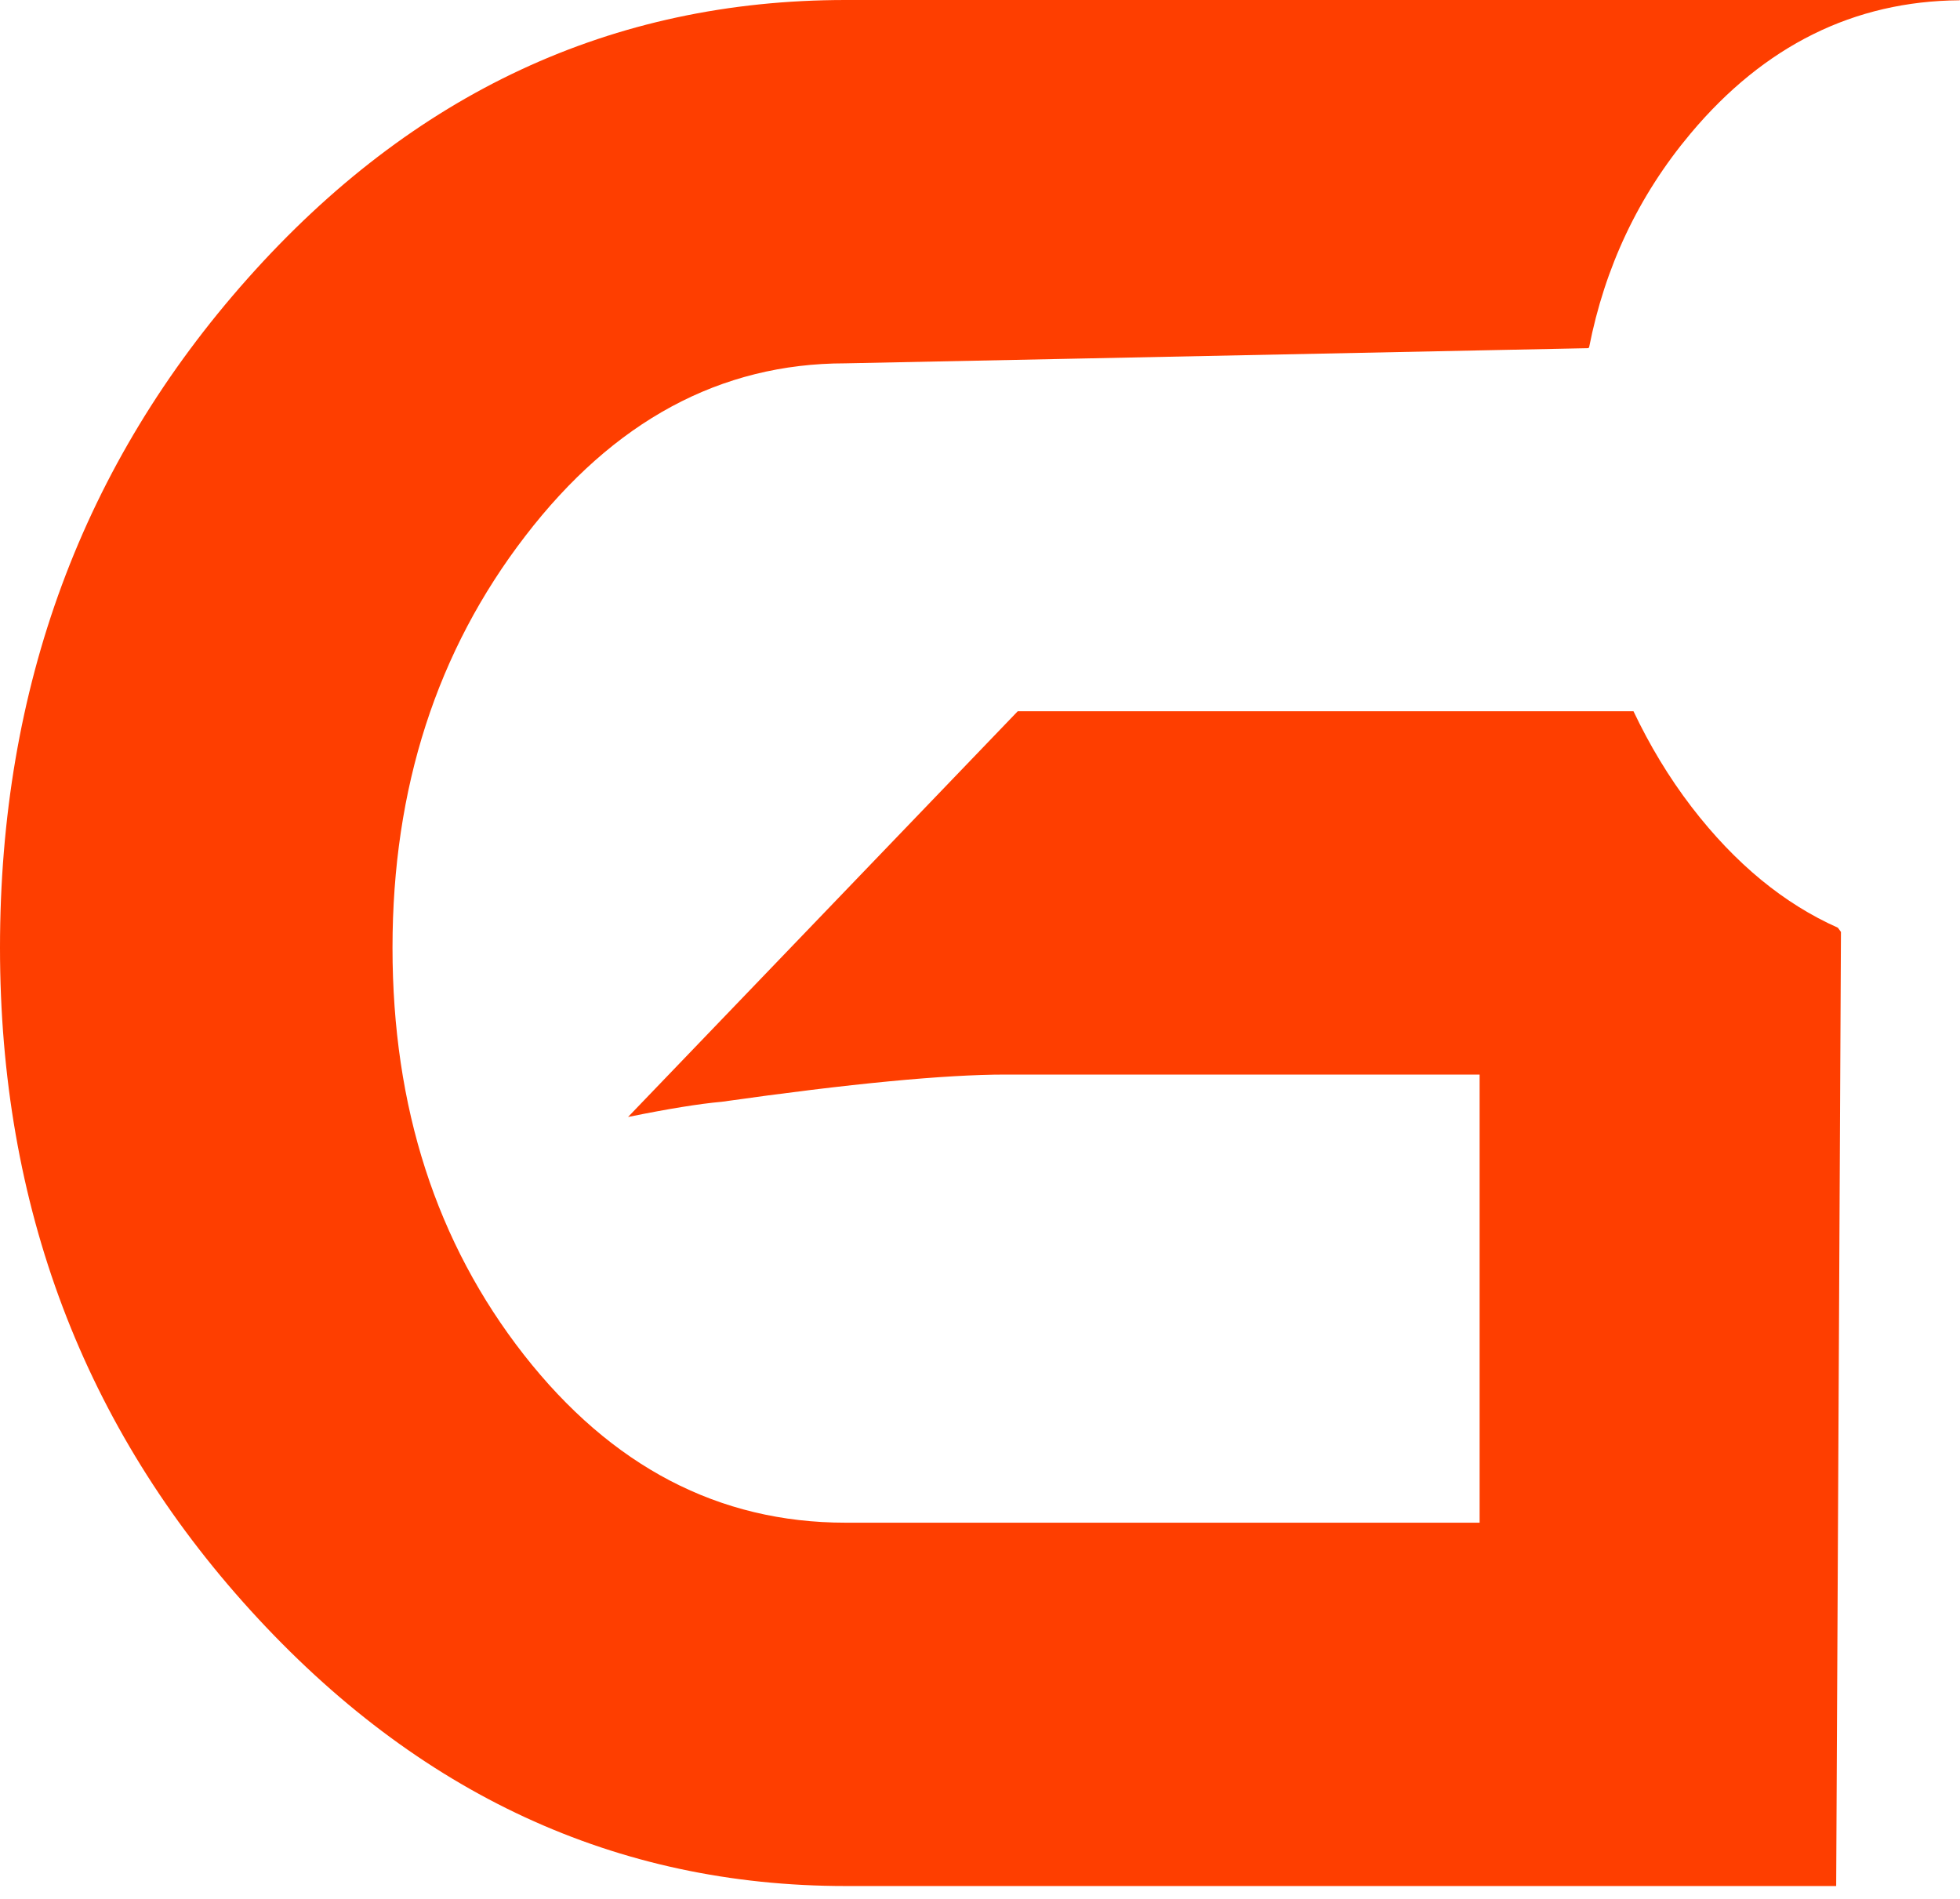<svg xmlns="http://www.w3.org/2000/svg" xmlns:xlink="http://www.w3.org/1999/xlink" id="Layer_1" x="0px" y="0px" viewBox="0 0 69.81 67.62" style="enable-background:new 0 0 69.81 67.62;" xml:space="preserve">
<style type="text/css">
	.st0{fill:#EFF7F7;}
	.st1{fill:#FFFFFF;}
	.st2{fill:#F2F2F2;}
	.st3{fill:#5B7799;}
	.st4{fill:#B5DFE8;}
	.st5{fill:#0C0856;}
	.st6{clip-path:url(#SVGID_5_);}
	.st7{fill-rule:evenodd;clip-rule:evenodd;fill:#FD914C;}
	.st8{fill-rule:evenodd;clip-rule:evenodd;fill:#FDAC61;}
	.st9{fill-rule:evenodd;clip-rule:evenodd;fill:#FFFFFF;}
	.st10{fill-rule:evenodd;clip-rule:evenodd;fill:#FCDB01;}
	.st11{fill-rule:evenodd;clip-rule:evenodd;fill:#C8A508;}
	.st12{fill:#FE4205;}
	.st13{fill:none;stroke:#FFFFFF;stroke-width:1.152;stroke-miterlimit:10;}
	.st14{fill:#4FA0CA;stroke:#FFFFFF;stroke-width:1.152;stroke-miterlimit:10;}
	.st15{opacity:0.5;fill:#110E0E;}
	.st16{fill:#D8B50C;}
	.st17{fill:#E2DB11;}
	.st18{fill:#97CE17;}
	.st19{fill:#9C3898;}
	.st20{fill:#E48E21;}
	.st21{fill:#AB5405;}
	.st22{opacity:0.7;}
	.st23{fill:#5B175D;}
	.st24{fill:#90720B;}
	.st25{opacity:0.1;}
	.st26{opacity:0.3;}
	.st27{fill:#D6E8F2;}
	.st28{fill:#7DCDC5;}
	.st29{fill:url(#SVGID_7_);}
	.st30{fill:url(#SVGID_8_);}
	.st31{fill:url(#SVGID_9_);}
	.st32{fill:url(#SVGID_10_);}
	.st33{fill:url(#SVGID_11_);}
	.st34{fill:url(#SVGID_12_);}
	.st35{fill:url(#SVGID_13_);}
	.st36{fill:url(#SVGID_14_);}
	.st37{fill:url(#SVGID_15_);}
	.st38{fill:url(#SVGID_16_);}
	.st39{fill:url(#SVGID_17_);}
	.st40{fill:url(#SVGID_18_);}
	.st41{fill:url(#SVGID_19_);}
	.st42{fill:url(#SVGID_20_);}
	.st43{fill:url(#SVGID_21_);}
	.st44{fill:url(#SVGID_22_);}
	.st45{fill:url(#SVGID_23_);}
	.st46{fill:url(#SVGID_24_);}
	.st47{fill:url(#SVGID_25_);}
	.st48{fill:url(#SVGID_26_);}
	.st49{fill:url(#SVGID_27_);}
	.st50{fill:url(#SVGID_28_);}
	.st51{fill:url(#SVGID_29_);}
	.st52{fill:url(#SVGID_30_);}
	.st53{fill:url(#SVGID_31_);}
	.st54{fill:url(#SVGID_32_);}
	.st55{fill:url(#SVGID_33_);}
	.st56{fill:url(#SVGID_34_);}
	.st57{fill:url(#SVGID_35_);}
	.st58{fill:url(#SVGID_36_);}
	.st59{fill:url(#SVGID_37_);}
	.st60{fill:url(#SVGID_38_);}
	.st61{fill:url(#SVGID_39_);}
	.st62{fill:url(#SVGID_40_);}
	.st63{fill:url(#SVGID_41_);}
	.st64{fill:url(#SVGID_42_);}
	.st65{fill:url(#SVGID_43_);}
	.st66{fill:url(#SVGID_44_);}
	.st67{fill:url(#SVGID_45_);}
	.st68{fill:url(#SVGID_46_);}
	.st69{fill:url(#SVGID_47_);}
	.st70{fill:url(#SVGID_48_);}
	.st71{fill:url(#SVGID_49_);}
	.st72{fill:url(#SVGID_50_);}
	.st73{fill:url(#SVGID_51_);}
	.st74{fill:url(#SVGID_52_);}
	.st75{fill:#42A027;}
	.st76{fill:#3375A4;}
	.st77{fill:#C6A619;}
	.st78{fill:#F5F364;}
	.st79{fill:#E8DB4A;}
	.st80{fill:#F6F86A;}
	.st81{fill:#FAFD66;}
	.st82{fill:#C04131;}
	.st83{fill:#F5F6EF;}
	.st84{fill:#FFFFFC;}
	.st85{fill:#FDD207;}
	.st86{fill:#1A345D;}
	.st87{fill:#FFFFFD;}
	.st88{fill-rule:evenodd;clip-rule:evenodd;fill:#070606;}
	.st89{fill-rule:evenodd;clip-rule:evenodd;fill:#DC2D01;}
	.st90{fill-rule:evenodd;clip-rule:evenodd;fill:#A82101;}
	.st91{fill-rule:evenodd;clip-rule:evenodd;fill:#D98E13;}
	.st92{fill-rule:evenodd;clip-rule:evenodd;fill:#A55908;}
	.st93{fill-rule:evenodd;clip-rule:evenodd;fill:#E4E3DD;}
	.st94{fill-rule:evenodd;clip-rule:evenodd;fill:#C1BCB4;}
	.st95{fill-rule:evenodd;clip-rule:evenodd;fill:#B58FC4;}
	.st96{fill-rule:evenodd;clip-rule:evenodd;fill:#9E79AC;}
	.st97{fill-rule:evenodd;clip-rule:evenodd;fill:#5892C3;}
	.st98{fill-rule:evenodd;clip-rule:evenodd;fill:#3062AA;}
	.st99{fill:#0E0C0C;}
	.st100{fill-rule:evenodd;clip-rule:evenodd;fill:#0E0C0C;}
	.st101{fill:#717579;}
	.st102{fill:#998D8A;}
	.st103{fill:#8C8460;}
	.st104{fill:#BAB97A;}
	.st105{fill:#8F885F;}
	.st106{fill:#8A8748;}
	.st107{opacity:0.17;}
	.st108{fill:#796E4A;}
	.st109{fill:#FFFFFF;stroke:#666666;stroke-width:0.5;stroke-miterlimit:10;}
	.st110{fill-rule:evenodd;clip-rule:evenodd;fill:#333333;}
	.st111{fill-rule:evenodd;clip-rule:evenodd;fill:#60C1C4;}
	.st112{fill-rule:evenodd;clip-rule:evenodd;fill:#85D0D0;}
	.st113{fill-rule:evenodd;clip-rule:evenodd;fill:#9AD8D5;}
	.st114{fill-rule:evenodd;clip-rule:evenodd;fill:url(#SVGID_53_);}
	.st115{fill-rule:evenodd;clip-rule:evenodd;fill:#F66F86;}
	.st116{fill-rule:evenodd;clip-rule:evenodd;fill:#F41825;}
	.st117{fill-rule:evenodd;clip-rule:evenodd;fill:#140F10;}
	.st118{fill-rule:evenodd;clip-rule:evenodd;fill:#F7F90F;}
	.st119{fill-rule:evenodd;clip-rule:evenodd;fill:#3D6CB0;}
	.st120{fill-rule:evenodd;clip-rule:evenodd;fill:#F9A16A;}
	.st121{fill-rule:evenodd;clip-rule:evenodd;fill:#FCE1C8;}
	.st122{fill-rule:evenodd;clip-rule:evenodd;fill:#282528;}
	.st123{fill-rule:evenodd;clip-rule:evenodd;fill:#4791C2;}
	.st124{fill-rule:evenodd;clip-rule:evenodd;fill:#6C7B84;}
	.st125{fill-rule:evenodd;clip-rule:evenodd;fill:#DDE6E8;}
	.st126{fill-rule:evenodd;clip-rule:evenodd;fill:#1C3060;}
	.st127{fill-rule:evenodd;clip-rule:evenodd;fill:#2C292D;}
	.st128{fill-rule:evenodd;clip-rule:evenodd;fill:#90A470;}
	.st129{fill-rule:evenodd;clip-rule:evenodd;fill:#4E5055;}
	.st130{fill-rule:evenodd;clip-rule:evenodd;fill:#C7E7C7;}
	.st131{fill-rule:evenodd;clip-rule:evenodd;fill:#9FD19D;}
	.st132{fill-rule:evenodd;clip-rule:evenodd;fill:#772806;}
	.st133{fill-rule:evenodd;clip-rule:evenodd;fill:#D09A46;}
	.st134{fill-rule:evenodd;clip-rule:evenodd;fill:#FDE999;}
	.st135{fill-rule:evenodd;clip-rule:evenodd;fill:#D5AF6A;}
	.st136{fill-rule:evenodd;clip-rule:evenodd;fill:#A57426;}
	.st137{fill-rule:evenodd;clip-rule:evenodd;fill:#DEE1D5;}
	.st138{fill-rule:evenodd;clip-rule:evenodd;fill:#1B1616;}
	.st139{fill-rule:evenodd;clip-rule:evenodd;fill:#2D5CA8;}
	.st140{fill-rule:evenodd;clip-rule:evenodd;fill:#7C8280;}
	.st141{fill-rule:evenodd;clip-rule:evenodd;fill:#7B837A;}
	.st142{fill-rule:evenodd;clip-rule:evenodd;fill:#DAD8AF;}
	.st143{fill-rule:evenodd;clip-rule:evenodd;fill:#E2F3DA;}
	.st144{fill-rule:evenodd;clip-rule:evenodd;fill:#872922;}
	.st145{fill-rule:evenodd;clip-rule:evenodd;fill:#B95F35;}
	.st146{fill-rule:evenodd;clip-rule:evenodd;fill:#F51700;}
	.st147{fill-rule:evenodd;clip-rule:evenodd;fill:#B74923;}
	.st148{fill-rule:evenodd;clip-rule:evenodd;fill:#FED12B;}
	.st149{fill-rule:evenodd;clip-rule:evenodd;fill:#421915;}
	.st150{fill:#224E92;}
	.st151{fill:url(#SVGID_54_);}
	.st152{fill:url(#SVGID_55_);}
	.st153{opacity:0.1;fill:#120F0F;}
	.st154{opacity:0.4;fill:url(#SVGID_56_);}
	.st155{opacity:0.3;fill:#FFFFFF;}
	.st156{fill:url(#SVGID_57_);}
	.st157{fill:url(#SVGID_58_);}
	.st158{fill:url(#SVGID_59_);}
	.st159{fill:url(#SVGID_60_);}
	.st160{opacity:0.1;fill:#FFFFFF;}
	.st161{fill:url(#SVGID_61_);}
	.st162{opacity:0.3;fill:#363D5B;}
	.st163{fill:url(#SVGID_62_);}
	.st164{fill:url(#SVGID_63_);}
	.st165{opacity:0.4;fill:url(#SVGID_64_);}
	.st166{fill:url(#SVGID_65_);}
	.st167{fill:url(#SVGID_66_);}
	.st168{fill:url(#SVGID_67_);}
	.st169{fill:url(#SVGID_68_);}
	.st170{fill:url(#SVGID_69_);}
	.st171{fill:url(#SVGID_70_);}
	.st172{fill:url(#SVGID_71_);}
	.st173{opacity:0.3;fill:url(#SVGID_72_);}
	.st174{opacity:0.3;fill:url(#SVGID_73_);}
	.st175{fill:url(#SVGID_74_);}
	.st176{fill:url(#SVGID_75_);}
	.st177{opacity:0.3;fill:#120F0F;}
	.st178{fill:#5E1D03;}
	.st179{fill:#A30A00;}
	.st180{fill:#63A1CB;}
	.st181{fill:url(#SVGID_76_);}
	.st182{fill:url(#SVGID_77_);}
	.st183{fill:url(#SVGID_78_);}
	.st184{fill:url(#SVGID_79_);}
	.st185{fill:url(#SVGID_80_);}
	.st186{fill:url(#SVGID_81_);}
	.st187{fill:url(#SVGID_82_);}
	.st188{fill:#D23F02;}
	.st189{fill:#FB8B00;}
	.st190{fill:url(#SVGID_83_);}
	.st191{fill:url(#SVGID_84_);}
	.st192{fill:url(#SVGID_85_);}
	.st193{fill:url(#SVGID_86_);}
	.st194{fill:#F9B901;}
	.st195{fill:url(#SVGID_87_);}
	.st196{fill:url(#SVGID_88_);}
	.st197{opacity:0.5;}
	.st198{fill:#8F50A4;}
	.st199{fill:#F5F5F3;}
	.st200{fill:#E3F5F9;}
	.st201{opacity:0.4;}
	.st202{fill:#FEA723;}
	.st203{fill:#EFC196;}
	.st204{fill:#E29866;}
	.st205{fill:#C26D38;}
	.st206{fill:#F4F3F1;}
	.st207{fill:#B76534;}
	.st208{fill:#77655D;}
	.st209{fill:#57901D;}
	.st210{fill:#58B3BE;}
	.st211{fill:#89D2DD;}
	.st212{fill:#E5CF91;}
	.st213{fill:#FC3522;}
	.st214{fill:#E7A524;}
	.st215{opacity:0.3;fill:#E7A524;}
	.st216{fill-rule:evenodd;clip-rule:evenodd;fill:#8CCA19;}
	.st217{fill-rule:evenodd;clip-rule:evenodd;fill:#AAD937;}
	.st218{fill-rule:evenodd;clip-rule:evenodd;fill:#C3E55D;}
	.st219{fill-rule:evenodd;clip-rule:evenodd;fill:#441E20;}
	.st220{fill-rule:evenodd;clip-rule:evenodd;fill:#280E0F;}
	.st221{fill-rule:evenodd;clip-rule:evenodd;fill:#DBDAD3;}
	.st222{fill-rule:evenodd;clip-rule:evenodd;fill:#FFC700;}
	.st223{fill:#3A3026;}
	.st224{fill:#FA1933;}
	.st225{fill-rule:evenodd;clip-rule:evenodd;fill:#3A3026;}
	.st226{fill-rule:evenodd;clip-rule:evenodd;fill:#FA1933;}
	.st227{fill-rule:evenodd;clip-rule:evenodd;fill:#69C4BB;}
	.st228{fill-rule:evenodd;clip-rule:evenodd;fill:#40A89E;}
	.st229{fill-rule:evenodd;clip-rule:evenodd;fill:#319290;}
	.st230{fill-rule:evenodd;clip-rule:evenodd;fill:#FED498;}
	.st231{fill-rule:evenodd;clip-rule:evenodd;fill:#FDC888;}
	.st232{fill-rule:evenodd;clip-rule:evenodd;fill:#FAB401;}
	.st233{fill-rule:evenodd;clip-rule:evenodd;fill:#F879A5;}
	.st234{fill-rule:evenodd;clip-rule:evenodd;fill:#52BCC0;}
	.st235{fill-rule:evenodd;clip-rule:evenodd;fill:#3B959E;}
	.st236{fill:#FEA621;}
	.st237{fill-rule:evenodd;clip-rule:evenodd;fill:#97CE17;}
	.st238{fill-rule:evenodd;clip-rule:evenodd;fill:#7DA017;}
	.st239{fill:#FBC21F;}
	.st240{fill:#C3BFBB;}
	.st241{fill:#EEF5F9;}
	.st242{fill:#7F9FBD;}
	.st243{fill:#CAD9E4;}
	.st244{fill:#DBDCDC;}
	.st245{fill:url(#SVGID_89_);}
	.st246{fill:url(#SVGID_90_);}
	.st247{fill:url(#SVGID_91_);}
	.st248{fill:url(#SVGID_92_);}
	.st249{fill:url(#SVGID_93_);}
	.st250{fill:url(#SVGID_94_);}
	.st251{fill:url(#SVGID_95_);}
	.st252{fill:url(#SVGID_96_);}
	.st253{fill:url(#SVGID_97_);}
	.st254{fill:url(#SVGID_98_);}
	.st255{fill:url(#SVGID_99_);}
	.st256{fill:url(#SVGID_100_);}
	.st257{fill:url(#SVGID_101_);}
	.st258{fill:url(#SVGID_102_);}
	.st259{fill:url(#SVGID_103_);}
	.st260{fill:url(#SVGID_104_);}
	.st261{fill:url(#SVGID_105_);}
	.st262{fill:url(#SVGID_106_);}
	.st263{fill:url(#SVGID_107_);}
	.st264{fill:url(#SVGID_108_);}
	.st265{fill:url(#SVGID_109_);}
	.st266{fill:url(#SVGID_110_);}
	.st267{fill:url(#SVGID_111_);}
	.st268{fill:url(#XMLID_51_);}
	.st269{fill:#FEBD00;}
	.st270{fill:#B82B02;}
	.st271{fill:url(#XMLID_52_);}
	.st272{fill:url(#XMLID_53_);}
	.st273{fill:url(#XMLID_54_);}
	.st274{fill:url(#XMLID_55_);}
	.st275{fill:url(#XMLID_56_);}
	.st276{fill:#90B916;}
	.st277{fill:#A8A39E;}
	.st278{fill:#B1BCBC;}
	.st279{fill:#E5E4E0;}
	.st280{fill:#C8C4BD;}
	.st281{fill:#719818;}
	.st282{fill:#557F19;}
	.st283{fill:#DF3009;}
	.st284{fill:#742A1C;}
	.st285{fill:#3A3233;}
	.st286{fill:#FED62A;}
	.st287{fill:#FFC229;}
	.st288{fill:#3D4B37;}
	.st289{fill:#293121;}
	.st290{fill:#F8FC42;}
	.st291{fill:#7B8760;}
	.st292{fill:#4E5A46;}
	.st293{fill:url(#XMLID_57_);}
	.st294{fill:#FE330A;}
	.st295{fill:url(#XMLID_58_);}
	.st296{fill:url(#XMLID_59_);}
	.st297{fill:#CCCCCC;}
	.st298{fill-rule:evenodd;clip-rule:evenodd;fill:url(#SVGID_112_);}
	.st299{fill:none;stroke:#6C7B7A;stroke-width:2.232;stroke-miterlimit:10;}
	.st300{fill:#686D73;}
	.st301{opacity:0.5;fill:#54555C;}
	.st302{opacity:0.3;fill:#3E414C;}
	.st303{fill:#F39A1E;}
	.st304{fill:#F37D1C;}
	.st305{opacity:0.5;fill:#CD4A0D;}
	.st306{fill:#EFA84A;}
	.st307{fill:#F0BE80;}
	.st308{fill:#4D1C17;}
	.st309{fill:#843814;}
	.st310{fill:#451914;}
	.st311{fill:#622E24;}
	.st312{fill:none;stroke:#ECEAEF;stroke-width:1.658;stroke-miterlimit:10;}
	.st313{fill:none;stroke:#ECEAEF;stroke-width:1.406;stroke-miterlimit:10;}
	.st314{fill:none;stroke:#ECEAEF;stroke-width:1.02;stroke-miterlimit:10;}
	.st315{fill:#5F2310;}
	.st316{opacity:0.5;fill:#71280E;}
	.st317{fill:#A8A0A9;}
	.st318{fill:#161123;}
	.st319{fill:#0F0A14;}
	.st320{fill:#E1D5E1;}
	.st321{fill:#CDC2CD;}
	.st322{opacity:0.2;fill:#A49CA4;}
	.st323{fill:#4F9DA2;}
	.st324{fill:#65BDC8;}
	.st325{fill:#3B3F53;}
	.st326{fill:#857E85;}
	.st327{fill:#ADA4AD;}
	.st328{fill:#3E91B9;}
	.st329{fill:none;stroke:#46096E;stroke-width:4.445;stroke-linecap:round;stroke-miterlimit:10;}
	.st330{fill:#D81325;}
	.st331{fill:#BD0D1E;}
	.st332{fill:#A80C1B;}
	.st333{fill:#DC405C;}
	.st334{fill:#EB6A83;}
	.st335{fill:#87490F;}
	.st336{fill:#E98325;}
	.st337{fill:#C36E1F;}
	.st338{fill:#C50F14;}
	.st339{fill:#E5E31C;}
	.st340{fill:#E50D6A;}
	.st341{fill:#3E1C89;}
	.st342{fill:#247226;}
	.st343{fill:#337696;}
	.st344{fill:#A4A1AF;}
	.st345{opacity:0.6;fill:#FFFFFF;}
	.st346{fill:#807E88;}
	.st347{fill:#67B5BF;}
	.st348{fill:#410707;}
	.st349{fill:#2A0504;}
	.st350{fill:#E61826;}
	.st351{fill:#B3131D;}
	.st352{opacity:0.4;fill:#E13C4D;}
	.st353{fill:#DDE2DF;}
	.st354{fill:#52A7AB;}
	.st355{opacity:0.3;fill:#52A7AB;}
	.st356{opacity:0.2;fill:#FFFFFF;}
	.st357{opacity:0.4;fill:#52A7AB;}
	.st358{fill:#ABBFB7;}
	.st359{fill:#D6EFE4;}
	.st360{fill:#8C9D99;}
	.st361{fill:#53626C;}
	.st362{fill:#74C8AD;}
	.st363{fill:#292B39;}
	.st364{fill:#5FBFA6;}
	.st365{fill:#171820;}
	.st366{fill:#4E1815;}
	.st367{fill:#431512;}
	.st368{fill:#611E1A;}
	.st369{fill:#4BB9BE;}
	.st370{fill:#409DA1;}
	.st371{opacity:0.3;fill:#409DA1;}
	.st372{fill:#B25A24;}
	.st373{fill:#73241F;}
	.st374{opacity:0.3;fill:#EEE5D7;}
	.st375{opacity:0.3;fill:#4E1815;}
	.st376{fill:url(#SVGID_113_);}
	.st377{fill:#695F5D;}
	.st378{fill:url(#SVGID_114_);}
	.st379{fill:#EDECE8;}
	.st380{fill:url(#SVGID_115_);}
	.st381{fill:url(#SVGID_116_);}
	.st382{fill:#3A54A4;}
	.st383{fill:#E78A19;}
	.st384{fill:#FAD723;}
	.st385{fill:url(#SVGID_119_);}
	.st386{fill:#E8F6FA;}
	.st387{fill:#B8CED3;}
	.st388{fill:#FF0000;}
	.st389{fill:#C70000;}
	.st390{fill:#B2C7CC;}
	.st391{fill:#7E989F;}
	.st392{fill:#FF8500;}
	.st393{fill:#DE6400;}
	.st394{fill:#F9E134;}
	.st395{fill:#FFBD00;}
	.st396{fill:#F2BD15;}
	.st397{fill:#DEA400;}
	.st398{fill:#FF3504;}
	.st399{fill:url(#SVGID_120_);}
	.st400{fill:#62C2C4;}
	.st401{fill:url(#SVGID_121_);}
	.st402{fill:#FE200E;}
	.st403{fill:#6FB98A;}
	.st404{fill:url(#SVGID_122_);}
	.st405{fill:#EDF8FB;}
	.st406{fill:#9FA6A8;}
	.st407{fill:url(#SVGID_123_);}
	.st408{fill:#E27E27;}
	.st409{fill:#D0551D;}
	.st410{fill:#B14418;}
	.st411{fill:url(#SVGID_124_);}
	.st412{fill:#162F32;}
	.st413{fill:url(#SVGID_125_);}
	.st414{fill:#FFAB00;}
	.st415{fill:url(#SVGID_126_);}
	.st416{fill:#F21E00;}
	.st417{fill:#D61B00;}
	.st418{fill:#FF2A00;}
	.st419{opacity:0.41;fill:#666666;}
	.st420{clip-path:url(#SVGID_130_);}
	.st421{opacity:0.1;fill-rule:evenodd;clip-rule:evenodd;fill:#333333;}
	.st422{fill:#D5CE0A;}
	.st423{fill:#B58FC4;}
	.st424{fill:#2E58A6;}
	.st425{opacity:0.1;fill:#2E58A6;}
	.st426{clip-path:url(#SVGID_134_);}
	.st427{fill:#E5E5E5;}
	.st428{clip-path:url(#SVGID_138_);}
	.st429{clip-path:url(#SVGID_142_);}
	.st430{fill:none;stroke:#666666;stroke-width:1.152;stroke-miterlimit:10;}
	.st431{fill:#52BCC0;}
	.st432{fill:url(#SVGID_143_);}
	.st433{fill:none;stroke:#B3B3B3;stroke-miterlimit:10;}
	.st434{fill:url(#SVGID_144_);}
	.st435{opacity:0.56;}
	.st436{clip-path:url(#SVGID_146_);fill:#D8B58F;}
	.st437{clip-path:url(#SVGID_146_);fill:#E09753;}
	.st438{clip-path:url(#SVGID_146_);fill:#D2AC70;}
	.st439{clip-path:url(#SVGID_146_);fill:#D88C4E;}
	.st440{fill-rule:evenodd;clip-rule:evenodd;fill:#5892C3;stroke:#B5E092;stroke-width:4.536;stroke-miterlimit:10;}
	.st441{fill-rule:evenodd;clip-rule:evenodd;fill:#E66C4B;}
	.st442{fill-rule:evenodd;clip-rule:evenodd;fill:#C0585D;}
	.st443{fill:#A4B895;}
	.st444{fill:#5892C3;}
	.st445{fill:#C0585D;}
	.st446{fill:#A55908;}
	.st447{fill:#9E79AC;}
	.st448{fill:#C8A508;}
	.st449{fill:url(#SVGID_147_);}
	.st450{fill:url(#SVGID_148_);}
	.st451{clip-path:url(#SVGID_150_);fill:#306E9E;}
	.st452{clip-path:url(#SVGID_150_);fill:#58B5CD;}
	.st453{clip-path:url(#SVGID_150_);fill:#70C8D2;}
	.st454{clip-path:url(#SVGID_150_);fill:#0F0F73;}
	.st455{fill-rule:evenodd;clip-rule:evenodd;fill:#F2F91C;stroke:#B5E092;stroke-width:4.536;stroke-miterlimit:10;}
	.st456{fill:url(#SVGID_151_);}
	.st457{clip-path:url(#SVGID_155_);}
	.st458{fill:url(#SVGID_156_);}
	.st459{fill:url(#SVGID_157_);}
	.st460{clip-path:url(#SVGID_159_);fill:#306E9E;}
	.st461{clip-path:url(#SVGID_159_);fill:#58B5CD;}
	.st462{clip-path:url(#SVGID_159_);fill:#70C8D2;}
	.st463{clip-path:url(#SVGID_159_);fill:#0F0F73;}
	.st464{clip-path:url(#SVGID_161_);}
	.st465{fill:url(#SVGID_162_);}
	.st466{fill:url(#SVGID_163_);}
	.st467{opacity:0.62;}
	.st468{clip-path:url(#SVGID_165_);fill:#F5F5F5;}
	.st469{clip-path:url(#SVGID_165_);}
	.st470{clip-path:url(#SVGID_167_);fill:url(#SVGID_168_);}
	.st471{clip-path:url(#SVGID_170_);fill:url(#SVGID_171_);}
	.st472{clip-path:url(#SVGID_173_);fill:url(#SVGID_174_);}
	.st473{clip-path:url(#SVGID_176_);fill:url(#SVGID_177_);}
	.st474{clip-path:url(#SVGID_179_);fill:url(#SVGID_180_);}
	.st475{clip-path:url(#SVGID_182_);fill:url(#SVGID_183_);}
	.st476{clip-path:url(#SVGID_185_);fill:url(#SVGID_186_);}
	.st477{clip-path:url(#SVGID_188_);fill:url(#SVGID_189_);}
	.st478{clip-path:url(#SVGID_191_);fill:url(#SVGID_192_);}
	.st479{clip-path:url(#SVGID_194_);fill:url(#SVGID_195_);}
	.st480{clip-path:url(#SVGID_197_);fill:url(#SVGID_198_);}
	.st481{clip-path:url(#SVGID_200_);fill:url(#SVGID_201_);}
	.st482{clip-path:url(#SVGID_203_);fill:url(#SVGID_204_);}
	.st483{clip-path:url(#SVGID_206_);fill:url(#SVGID_207_);}
	.st484{clip-path:url(#SVGID_209_);fill:url(#SVGID_210_);}
	.st485{clip-path:url(#SVGID_212_);fill:url(#SVGID_213_);}
	.st486{clip-path:url(#SVGID_215_);fill:url(#SVGID_216_);}
	.st487{clip-path:url(#SVGID_218_);fill:url(#SVGID_219_);}
	.st488{clip-path:url(#SVGID_221_);fill:url(#SVGID_222_);}
	.st489{clip-path:url(#SVGID_224_);fill:url(#SVGID_225_);}
	.st490{clip-path:url(#SVGID_227_);fill:url(#SVGID_228_);}
	.st491{clip-path:url(#SVGID_230_);fill:url(#SVGID_231_);}
	.st492{clip-path:url(#SVGID_233_);fill:url(#SVGID_234_);}
	.st493{clip-path:url(#SVGID_236_);fill:url(#SVGID_237_);}
	.st494{clip-path:url(#SVGID_239_);fill:url(#SVGID_240_);}
	.st495{clip-path:url(#SVGID_242_);fill:url(#SVGID_243_);}
	.st496{clip-path:url(#SVGID_245_);fill:url(#SVGID_246_);}
	.st497{clip-path:url(#SVGID_248_);fill:url(#SVGID_249_);}
	.st498{clip-path:url(#SVGID_251_);fill:url(#SVGID_252_);}
	.st499{clip-path:url(#SVGID_254_);fill:url(#SVGID_255_);}
	.st500{clip-path:url(#SVGID_257_);fill:url(#SVGID_258_);}
	.st501{clip-path:url(#SVGID_260_);fill:url(#SVGID_261_);}
	.st502{clip-path:url(#SVGID_263_);fill:url(#SVGID_264_);}
	.st503{clip-path:url(#SVGID_266_);fill:url(#SVGID_267_);}
	.st504{clip-path:url(#SVGID_269_);fill:url(#SVGID_270_);}
	.st505{clip-path:url(#SVGID_272_);fill:url(#SVGID_273_);}
	.st506{clip-path:url(#SVGID_275_);fill:url(#SVGID_276_);}
	.st507{clip-path:url(#SVGID_278_);fill:url(#SVGID_279_);}
	.st508{clip-path:url(#SVGID_281_);fill:url(#SVGID_282_);}
	.st509{clip-path:url(#SVGID_284_);fill:url(#SVGID_285_);}
	.st510{clip-path:url(#SVGID_287_);fill:url(#SVGID_288_);}
	.st511{clip-path:url(#SVGID_290_);fill:url(#SVGID_291_);}
	.st512{clip-path:url(#SVGID_293_);fill:url(#SVGID_294_);}
	.st513{clip-path:url(#SVGID_296_);fill:url(#SVGID_297_);}
	.st514{clip-path:url(#SVGID_299_);fill:url(#SVGID_300_);}
	.st515{clip-path:url(#SVGID_302_);fill:url(#SVGID_303_);}
	.st516{clip-path:url(#SVGID_305_);fill:url(#SVGID_306_);}
	.st517{clip-path:url(#SVGID_308_);fill:url(#SVGID_309_);}
	.st518{clip-path:url(#SVGID_311_);fill:url(#SVGID_312_);}
	.st519{clip-path:url(#SVGID_314_);fill:url(#SVGID_315_);}
	.st520{clip-path:url(#SVGID_317_);fill:url(#SVGID_318_);}
	.st521{clip-path:url(#SVGID_320_);fill:url(#SVGID_321_);}
	.st522{clip-path:url(#SVGID_323_);fill:url(#SVGID_324_);}
	.st523{clip-path:url(#SVGID_326_);fill:url(#SVGID_327_);}
	.st524{clip-path:url(#SVGID_329_);fill:url(#SVGID_330_);}
	.st525{clip-path:url(#SVGID_332_);fill:url(#SVGID_333_);}
	.st526{clip-path:url(#SVGID_335_);fill:url(#SVGID_336_);}
	.st527{clip-path:url(#SVGID_338_);fill:url(#SVGID_339_);}
	.st528{clip-path:url(#SVGID_341_);fill:url(#SVGID_342_);}
	.st529{clip-path:url(#SVGID_344_);fill:url(#SVGID_345_);}
	.st530{clip-path:url(#SVGID_347_);fill:url(#SVGID_348_);}
	.st531{clip-path:url(#SVGID_350_);fill:url(#SVGID_351_);}
	.st532{clip-path:url(#SVGID_353_);fill:url(#SVGID_354_);}
	.st533{clip-path:url(#SVGID_356_);fill:url(#SVGID_357_);}
	.st534{clip-path:url(#SVGID_359_);fill:url(#SVGID_360_);}
	.st535{clip-path:url(#SVGID_362_);fill:url(#SVGID_363_);}
	.st536{clip-path:url(#SVGID_365_);fill:url(#SVGID_366_);}
	.st537{clip-path:url(#SVGID_368_);fill:url(#SVGID_369_);}
	.st538{clip-path:url(#SVGID_371_);fill:url(#SVGID_372_);}
	.st539{clip-path:url(#SVGID_374_);fill:url(#SVGID_375_);}
	.st540{clip-path:url(#SVGID_377_);fill:url(#SVGID_378_);}
	.st541{clip-path:url(#SVGID_380_);fill:url(#SVGID_381_);}
	.st542{clip-path:url(#SVGID_383_);fill:url(#SVGID_384_);}
	.st543{clip-path:url(#SVGID_386_);fill:url(#SVGID_387_);}
	.st544{clip-path:url(#SVGID_389_);fill:url(#SVGID_390_);}
	.st545{clip-path:url(#SVGID_392_);fill:url(#SVGID_393_);}
	.st546{clip-path:url(#SVGID_395_);fill:url(#SVGID_396_);}
	.st547{clip-path:url(#SVGID_398_);fill:url(#SVGID_399_);}
	.st548{clip-path:url(#SVGID_401_);fill:url(#SVGID_402_);}
	.st549{clip-path:url(#SVGID_404_);fill:url(#SVGID_405_);}
	.st550{clip-path:url(#SVGID_407_);fill:url(#SVGID_408_);}
	.st551{clip-path:url(#SVGID_410_);fill:url(#SVGID_411_);}
	.st552{clip-path:url(#SVGID_413_);fill:url(#SVGID_414_);}
	.st553{clip-path:url(#SVGID_416_);fill:url(#SVGID_417_);}
	.st554{clip-path:url(#SVGID_419_);fill:url(#SVGID_420_);}
	.st555{clip-path:url(#SVGID_422_);fill:url(#SVGID_423_);}
	.st556{clip-path:url(#SVGID_425_);fill:url(#SVGID_426_);}
	.st557{clip-path:url(#SVGID_428_);fill:url(#SVGID_429_);}
	.st558{clip-path:url(#SVGID_431_);fill:url(#SVGID_432_);}
	.st559{clip-path:url(#SVGID_434_);fill:url(#SVGID_435_);}
	.st560{clip-path:url(#SVGID_437_);fill:url(#SVGID_438_);}
	.st561{clip-path:url(#SVGID_440_);fill:url(#SVGID_441_);}
	.st562{clip-path:url(#SVGID_443_);fill:url(#SVGID_444_);}
	.st563{clip-path:url(#SVGID_446_);fill:url(#SVGID_447_);}
	.st564{clip-path:url(#SVGID_449_);fill:url(#SVGID_450_);}
	.st565{clip-path:url(#SVGID_452_);fill:url(#SVGID_453_);}
	.st566{clip-path:url(#SVGID_455_);fill:url(#SVGID_456_);}
	.st567{clip-path:url(#SVGID_458_);fill:url(#SVGID_459_);}
	.st568{clip-path:url(#SVGID_461_);fill:url(#SVGID_462_);}
	.st569{clip-path:url(#SVGID_464_);fill:url(#SVGID_465_);}
	.st570{clip-path:url(#SVGID_467_);}
	.st571{clip-path:url(#SVGID_469_);fill:url(#SVGID_470_);}
	.st572{clip-path:url(#SVGID_472_);fill:url(#SVGID_473_);}
	.st573{clip-path:url(#SVGID_475_);fill:url(#SVGID_476_);}
	.st574{clip-path:url(#SVGID_478_);fill:url(#SVGID_479_);}
	.st575{clip-path:url(#SVGID_481_);fill:url(#SVGID_482_);}
	.st576{clip-path:url(#SVGID_484_);fill:url(#SVGID_485_);}
	.st577{clip-path:url(#SVGID_487_);}
	.st578{clip-path:url(#SVGID_489_);}
	.st579{clip-path:url(#SVGID_491_);fill:url(#SVGID_492_);}
	.st580{clip-path:url(#SVGID_494_);}
	.st581{clip-path:url(#SVGID_496_);fill:url(#SVGID_497_);}
	.st582{clip-path:url(#SVGID_499_);}
	.st583{clip-path:url(#SVGID_501_);fill:url(#SVGID_502_);}
	.st584{clip-path:url(#SVGID_504_);}
	.st585{clip-path:url(#SVGID_506_);fill:url(#SVGID_507_);}
	.st586{clip-path:url(#SVGID_509_);}
	.st587{clip-path:url(#SVGID_511_);fill:url(#SVGID_512_);}
	.st588{clip-path:url(#SVGID_514_);fill:#D7CCC8;}
	.st589{clip-path:url(#SVGID_487_);fill:#EBF33E;}
	.st590{clip-path:url(#SVGID_487_);fill:#C5E418;}
	.st591{clip-path:url(#SVGID_487_);fill:#263238;}
	.st592{clip-path:url(#SVGID_487_);fill:#90A4AE;}
	.st593{clip-path:url(#SVGID_487_);fill:#E0E0E0;}
	.st594{clip-path:url(#SVGID_487_);fill:#2DAACD;}
	.st595{clip-path:url(#SVGID_487_);fill:#F5C02B;}
	.st596{clip-path:url(#SVGID_487_);fill:#F5F5F5;}
	.st597{clip-path:url(#SVGID_516_);fill:#36474F;}
	.st598{clip-path:url(#SVGID_487_);fill:#BDBDBD;}
	.st599{clip-path:url(#SVGID_487_);fill:#FFFFFF;}
	.st600{clip-path:url(#SVGID_487_);fill:#B3E1E4;}
	.st601{clip-path:url(#SVGID_518_);fill:#455A64;}
	.st602{clip-path:url(#SVGID_520_);fill:#455A64;}
	.st603{fill:#B3B3B3;}
	.st604{clip-path:url(#SVGID_487_);fill:#3BA1C9;}
	.st605{clip-path:url(#SVGID_487_);fill:#90C8DF;}
	.st606{clip-path:url(#SVGID_487_);fill:#E43935;}
	.st607{clip-path:url(#SVGID_487_);fill:#ED5250;}
	.st608{clip-path:url(#SVGID_487_);fill:#F8D832;}
	.st609{clip-path:url(#SVGID_487_);fill:#36474F;}
	.st610{clip-path:url(#SVGID_522_);fill:#36474F;}
	.st611{clip-path:url(#SVGID_524_);fill:#36474F;}
	.st612{clip-path:url(#SVGID_526_);fill:#36474F;}
	.st613{clip-path:url(#SVGID_528_);fill:#36474F;}
	.st614{clip-path:url(#SVGID_487_);fill:#F9B30C;}
	.st615{clip-path:url(#SVGID_487_);fill:#EEEEEE;}
	.st616{opacity:0.4;clip-path:url(#SVGID_487_);}
	.st617{clip-path:url(#SVGID_530_);fill:#E2EFF0;}
	.st618{clip-path:url(#SVGID_487_);fill:#EC6192;}
	.st619{clip-path:url(#SVGID_487_);fill:#D4DF56;}
	.st620{clip-path:url(#SVGID_487_);fill:#C0CA33;}
	.st621{clip-path:url(#SVGID_487_);fill:#A0887F;}
	.st622{clip-path:url(#SVGID_487_);fill:#D22E2F;}
	.st623{clip-path:url(#SVGID_487_);fill:#F7EE58;}
	.st624{clip-path:url(#SVGID_487_);fill:#63B3D3;}
	.st625{clip-path:url(#SVGID_487_);fill:#FB8A65;}
	.st626{clip-path:url(#SVGID_487_);fill:#F76F43;}
	.st627{clip-path:url(#SVGID_487_);fill:#E7C598;}
	.st628{clip-path:url(#SVGID_487_);fill:#F9EBB3;}
	.st629{clip-path:url(#SVGID_487_);fill:#F8E082;}
	.st630{clip-path:url(#SVGID_487_);fill:#FAD05A;}
	.st631{clip-path:url(#SVGID_532_);fill:#D7CCC8;}
	.st632{clip-path:url(#SVGID_487_);fill:#AED280;}
	.st633{clip-path:url(#SVGID_487_);fill:#7CB242;}
	.st634{clip-path:url(#SVGID_487_);fill:#9CCC65;}
	.st635{clip-path:url(#SVGID_487_);fill:#455A64;}
	.st636{clip-path:url(#SVGID_487_);fill:#212121;}
	.st637{opacity:0.23;fill:#808080;}
	.st638{clip-path:url(#SVGID_534_);fill:#5B7799;}
	.st639{clip-path:url(#SVGID_536_);fill:#EDF0EA;}
	.st640{clip-path:url(#SVGID_536_);fill:#F9FBF6;}
	.st641{clip-path:url(#SVGID_536_);fill:#E78A19;}
	.st642{clip-path:url(#SVGID_536_);}
	.st643{fill:#F9FBF6;}
	.st644{clip-path:url(#SVGID_536_);fill:#5E88BD;}
	.st645{clip-path:url(#SVGID_536_);fill:#FFFFFF;stroke:#FFFFFF;stroke-width:0.576;stroke-miterlimit:10;}
	.st646{clip-path:url(#SVGID_538_);fill:#F2F2F2;}
	.st647{clip-path:url(#SVGID_540_);fill:#B5B7B3;}
	.st648{clip-path:url(#SVGID_540_);fill:#F9FBF6;}
	.st649{clip-path:url(#SVGID_540_);fill:#E6E986;}
	.st650{clip-path:url(#SVGID_540_);}
	.st651{fill:#808080;}
	.st652{clip-path:url(#SVGID_540_);fill:#B3B3B3;}
	.st653{clip-path:url(#SVGID_540_);fill:#5E88BD;}
	.st654{opacity:0.93;}
	.st655{clip-path:url(#SVGID_542_);fill:#306E9E;}
	.st656{clip-path:url(#SVGID_542_);fill:#58B5CD;}
	.st657{clip-path:url(#SVGID_542_);fill:#70C8D2;}
	.st658{clip-path:url(#SVGID_542_);fill:#0F0F73;}
	.st659{clip-path:url(#SVGID_544_);fill:#FFFFFF;}
	.st660{clip-path:url(#SVGID_544_);}
	.st661{opacity:0.1;clip-path:url(#SVGID_546_);}
	.st662{clip-path:url(#SVGID_548_);fill-rule:evenodd;clip-rule:evenodd;fill:#999999;}
	.st663{opacity:0.08;clip-path:url(#SVGID_546_);}
	.st664{clip-path:url(#SVGID_550_);fill:#4D4D4D;}
	.st665{clip-path:url(#SVGID_552_);fill:url(#SVGID_553_);}
	.st666{clip-path:url(#SVGID_555_);fill:#EDF0EA;}
	.st667{clip-path:url(#SVGID_555_);fill:#F9FBF6;}
	.st668{clip-path:url(#SVGID_555_);fill:#E6E986;}
	.st669{clip-path:url(#SVGID_555_);fill:#5E88BD;}
	.st670{fill:none;}
	.st671{fill:none;stroke:#E6E6E6;stroke-miterlimit:10;}
	.st672{fill:none;stroke:#999999;stroke-width:1.152;stroke-miterlimit:10;}
	.st673{fill-rule:evenodd;clip-rule:evenodd;fill:url(#SVGID_556_);}
	.st674{clip-path:url(#SVGID_558_);fill:#6DC8D2;}
	.st675{clip-path:url(#SVGID_558_);fill:#38869F;}
	.st676{clip-path:url(#SVGID_558_);}
	.st677{opacity:0.5;fill:#E9E8E5;}
	.st678{fill:#302829;}
	.st679{opacity:0.5;clip-path:url(#SVGID_558_);}
	.st680{fill:#50B7BB;}
	.st681{fill:#E9E8E5;}
	.st682{fill:url(#SVGID_559_);}
	.st683{fill:url(#SVGID_560_);}
	.st684{opacity:0.5;fill:url(#SVGID_561_);}
	.st685{fill:url(#SVGID_562_);}
	.st686{fill:url(#SVGID_563_);}
	.st687{fill:#FFF8E3;}
	.st688{fill:#251A15;}
	.st689{fill:url(#SVGID_564_);}
	.st690{fill:#120F0F;}
	.st691{fill:url(#SVGID_565_);}
	.st692{opacity:0.5;fill:#251A15;}
	.st693{fill:url(#SVGID_566_);}
	.st694{fill:url(#SVGID_567_);}
	.st695{fill:#F9D81E;}
	.st696{fill:#FA7900;}
	.st697{opacity:0.5;fill:#FA7900;}
	.st698{fill:#453D40;}
	.st699{fill:#B8B4AC;}
	.st700{fill:#BAB7B0;}
	.st701{fill:#5C5456;}
	.st702{fill:#746C6C;}
	.st703{opacity:0.2;}
	.st704{fill:#D3D2CB;}
	.st705{fill:#DEDCD6;}
	.st706{fill:#181314;}
	.st707{fill:#191519;}
	.st708{fill:#938D86;}
	.st709{fill:#2E2933;}
	.st710{fill:#74BC34;}
	.st711{fill:#A06530;}
	.st712{fill:#F7356B;}
	.st713{fill:#F74B7C;}
	.st714{opacity:0.4;fill:#D3D2CB;}
	.st715{opacity:0.3;fill:#D3D2CB;}
	.st716{fill:#732A1F;}
	.st717{fill:#5A211A;}
	.st718{fill:#32429B;}
	.st719{fill:#87C21A;}
	.st720{opacity:0.3;fill:#32429B;}
	.st721{fill:#EC0C0D;}
	.st722{fill:#ED480A;}
	.st723{fill:#FFCF1D;}
	.st724{fill:#388727;}
	.st725{fill:#7ACDDB;}
	.st726{fill:#365186;}
	.st727{fill:#210D53;}
	.st728{fill:#DC84C0;}
	.st729{fill:#F0F834;}
	.st730{fill:#79B7D6;}
	.st731{fill:#8B8581;}
	.st732{fill:#2E2629;}
	.st733{fill:#453D3E;}
	.st734{fill:#F47001;}
	.st735{fill:#34558C;}
	.st736{fill:#989191;}
	.st737{fill:#302A2E;}
	.st738{fill:none;stroke:#FFFFFF;stroke-width:2.232;stroke-miterlimit:10;}
	.st739{fill:url(#XMLID_69_);}
	.st740{fill-rule:evenodd;clip-rule:evenodd;fill:#95D6DE;}
	.st741{fill:none;stroke:#E5E5E5;stroke-width:1.152;stroke-miterlimit:10;}
	.st742{fill:#383F51;}
	.st743{fill:#8B9556;}
	.st744{fill:#8689B7;}
	.st745{fill:#E6E6E6;}
	.st746{fill:none;stroke:#E5E5E5;stroke-width:9;stroke-miterlimit:10;}
	.st747{fill:none;stroke:#E78A19;stroke-width:9;stroke-miterlimit:10;}
	.st748{fill:#21204C;}
	.st749{clip-path:url(#SVGID_569_);fill:#F2F2F2;}
	.st750{clip-path:url(#SVGID_569_);fill:#FA0F0C;}
	.st751{clip-path:url(#SVGID_569_);fill:#FFFFFF;}
	.st752{clip-path:url(#SVGID_571_);fill:#F2F2F2;}
	.st753{clip-path:url(#SVGID_571_);fill:#FA0F0C;}
	.st754{fill:#FE3E00;}
	.st755{clip-path:url(#SVGID_573_);fill:#F2F2F2;}
	.st756{clip-path:url(#SVGID_573_);fill:#FA0F0C;}
	.st757{clip-path:url(#SVGID_573_);fill:#FFFFFF;}
	.st758{clip-path:url(#SVGID_575_);fill:#F2F2F2;}
	.st759{clip-path:url(#SVGID_575_);fill:#FA0F0C;}
	.st760{clip-path:url(#SVGID_577_);fill:#F2F2F2;}
	.st761{clip-path:url(#SVGID_577_);fill:#FA0F0C;}
	.st762{clip-path:url(#SVGID_577_);fill:#FFFFFF;}
	.st763{clip-path:url(#SVGID_579_);fill:#F2F2F2;}
	.st764{clip-path:url(#SVGID_579_);fill:#FA0F0C;}
	.st765{clip-path:url(#SVGID_581_);fill:#F2F2F2;}
	.st766{clip-path:url(#SVGID_581_);fill:#FA0F0C;}
	.st767{clip-path:url(#SVGID_581_);fill:#FFFFFF;}
	.st768{clip-path:url(#SVGID_583_);fill:#F2F2F2;}
	.st769{clip-path:url(#SVGID_583_);fill:#FA0F0C;}
	.st770{clip-path:url(#SVGID_585_);fill:#F2F2F2;}
	.st771{clip-path:url(#SVGID_585_);fill:#FA0F0C;}
	.st772{clip-path:url(#SVGID_585_);fill:#FFFFFF;}
	.st773{clip-path:url(#SVGID_587_);fill:#F2F2F2;}
	.st774{clip-path:url(#SVGID_587_);fill:#FA0F0C;}
	.st775{clip-path:url(#SVGID_589_);fill:#F2F2F2;}
	.st776{clip-path:url(#SVGID_589_);fill:#FA0F0C;}
	.st777{clip-path:url(#SVGID_589_);fill:#FFFFFF;}
	.st778{clip-path:url(#SVGID_591_);fill:#F2F2F2;}
	.st779{clip-path:url(#SVGID_591_);fill:#FA0F0C;}
	.st780{fill:#CDC9C0;}
	.st781{fill:#608DA0;}
	.st782{fill:url(#SVGID_592_);}
	.st783{fill:url(#SVGID_593_);}
	.st784{fill:url(#SVGID_594_);}
	.st785{fill:url(#SVGID_595_);}
	.st786{fill:url(#SVGID_596_);}
	.st787{fill:url(#SVGID_597_);}
	.st788{fill:url(#SVGID_598_);}
	.st789{fill:url(#SVGID_599_);}
	.st790{fill:url(#SVGID_600_);}
	.st791{fill:url(#SVGID_601_);}
	.st792{fill:url(#SVGID_602_);}
	.st793{fill:url(#SVGID_603_);}
	.st794{fill:url(#SVGID_604_);}
	.st795{fill:url(#SVGID_605_);}
	.st796{fill:url(#SVGID_606_);}
	.st797{fill:url(#SVGID_607_);}
	.st798{fill:url(#SVGID_608_);}
	.st799{fill:url(#SVGID_609_);}
	.st800{fill:url(#SVGID_610_);}
	.st801{fill:url(#SVGID_611_);}
	.st802{fill:url(#SVGID_612_);}
	.st803{fill:url(#SVGID_613_);}
	.st804{fill:url(#SVGID_614_);}
	.st805{fill:url(#SVGID_615_);}
	.st806{fill:#FFCF00;}
	.st807{fill:#FF9900;}
	.st808{fill:url(#SVGID_616_);}
	.st809{fill:#B51700;}
	.st810{fill:url(#SVGID_617_);}
	.st811{fill:#BE9203;}
	.st812{fill:url(#SVGID_618_);}
	.st813{fill:url(#SVGID_619_);}
	.st814{fill:url(#SVGID_620_);}
	.st815{fill:url(#SVGID_621_);}
	.st816{fill:url(#SVGID_622_);}
	.st817{fill:url(#SVGID_623_);}
	.st818{fill:url(#SVGID_624_);}
	.st819{fill:url(#SVGID_625_);}
	.st820{fill:url(#SVGID_626_);}
	.st821{fill:url(#SVGID_627_);}
	.st822{fill:url(#SVGID_628_);}
	.st823{fill:url(#SVGID_629_);}
	.st824{fill:url(#SVGID_630_);}
	.st825{fill:url(#SVGID_631_);}
	.st826{fill:url(#SVGID_632_);}
	.st827{fill:url(#SVGID_633_);}
	.st828{fill:url(#SVGID_634_);}
	.st829{fill:url(#SVGID_635_);}
	.st830{fill:url(#SVGID_636_);}
	.st831{fill:url(#SVGID_637_);}
	.st832{fill:url(#SVGID_638_);}
	.st833{fill:url(#SVGID_639_);}
	.st834{fill:url(#SVGID_640_);}
	.st835{clip-path:url(#SVGID_644_);}
	.st836{clip-path:url(#SVGID_646_);fill:#F2F2F2;}
	.st837{clip-path:url(#SVGID_646_);fill:#FA0F0C;}
	.st838{clip-path:url(#SVGID_646_);fill:#FFFFFF;}
	.st839{clip-path:url(#SVGID_648_);fill:#F2F2F2;}
	.st840{clip-path:url(#SVGID_648_);fill:#FA0F0C;}
	.st841{clip-path:url(#SVGID_650_);fill:#F2F2F2;}
	.st842{clip-path:url(#SVGID_650_);fill:#FA0F0C;}
	.st843{clip-path:url(#SVGID_650_);fill:#FFFFFF;}
	.st844{clip-path:url(#SVGID_652_);fill:#F2F2F2;}
	.st845{clip-path:url(#SVGID_652_);fill:#FA0F0C;}
	.st846{fill:#E4A34E;}
	.st847{opacity:0.8;}
	.st848{clip-path:url(#SVGID_654_);}
	.st849{clip-path:url(#SVGID_656_);fill:#FFFFFF;}
	.st850{clip-path:url(#SVGID_658_);fill:#FFFFFF;}
	.st851{clip-path:url(#SVGID_660_);fill:#FFFFFF;}
	.st852{clip-path:url(#SVGID_662_);fill:#FFFFFF;}
	.st853{fill:#E5E5E3;}
	.st854{clip-path:url(#SVGID_664_);fill:#BBBDBF;}
	.st855{fill:#A87C4F;}
	.st856{fill:#8A5D3B;}
	.st857{fill:#D5D0C1;}
	.st858{fill:#EEECD4;}
	.st859{fill:#F8F8DD;}
	.st860{clip-path:url(#SVGID_666_);fill:#BBBDBF;}
	.st861{fill:#335157;}
	.st862{fill:#D1D1D2;}
	.st863{fill:#AFB8C3;}
	.st864{fill:#80919D;}
	.st865{opacity:0.75;}
	.st866{clip-path:url(#SVGID_668_);fill:#F6DEBF;}
	.st867{clip-path:url(#SVGID_670_);fill:#F6DEBF;}
	.st868{clip-path:url(#SVGID_672_);fill:#BBBDBF;}
	.st869{clip-path:url(#SVGID_674_);fill:#BBBDBF;}
	.st870{fill:#79A444;}
	.st871{fill:#D0E6CF;}
	.st872{fill:#D8CBB5;}
	.st873{fill:#C2D2DC;}
	.st874{fill:#C8B2A4;}
	.st875{fill:#C2D63D;}
	.st876{fill:#F6F4C2;}
	.st877{fill:#85C031;}
	.st878{fill:#994B47;}
	.st879{fill:#BDA7B2;}
	.st880{fill:#D4BEA6;}
	.st881{fill:#A99797;}
	.st882{fill:#C7785C;}
	.st883{fill:#994760;}
	.st884{fill:#7F3332;}
	.st885{fill:#198BAA;}
	.st886{fill:#E5D3C8;}
	.st887{fill:#B9CBD0;}
	.st888{fill:#25A2C8;}
	.st889{fill:#1980AB;}
	.st890{fill:#155F7F;}
	.st891{fill:#E37B1A;}
	.st892{fill:#F8AB2D;}
	.st893{fill:#177089;}
	.st894{fill:#289B3A;}
	.st895{fill:#1D9037;}
	.st896{clip-path:url(#SVGID_676_);fill:#BBBDBF;}
	.st897{fill:#19A7C4;}
	.st898{fill:#AFBAC4;}
	.st899{fill:#848C98;}
	.st900{fill:#1A8ABC;}
	.st901{fill:#D7DE1E;}
	.st902{clip-path:url(#SVGID_678_);fill:#BBBDBF;}
	.st903{fill:#A87440;}
	.st904{fill:#8A5630;}
	.st905{fill:#D5CBAD;}
	.st906{fill:#EFEABD;}
	.st907{fill:#F6F4C5;}
	.st908{opacity:0.33;}
	.st909{clip-path:url(#SVGID_680_);fill:#A98D6E;}
	.st910{fill:#3B2110;}
	.st911{fill:#ECD4B6;}
	.st912{fill:#F3901B;}
	.st913{fill:#EF551C;}
	.st914{fill:#F8AC2F;}
	.st915{fill:#24A1C8;}
	.st916{fill:#D1DBE0;}
	.st917{clip-path:url(#SVGID_682_);fill:#5B7799;}
	.st918{clip-path:url(#SVGID_684_);fill:#EDF0EA;}
	.st919{clip-path:url(#SVGID_684_);fill:#F9FBF6;}
	.st920{clip-path:url(#SVGID_684_);fill:#E78A19;}
	.st921{clip-path:url(#SVGID_684_);fill:#5E88BD;}
	.st922{clip-path:url(#SVGID_684_);fill:#FFFFFF;stroke:#FFFFFF;stroke-width:1.152;stroke-miterlimit:10;}
	.st923{opacity:0.18;}
	.st924{fill:#736A67;}
	.st925{fill:url(#SVGID_685_);}
	.st926{fill:url(#SVGID_686_);}
	.st927{opacity:0.4;fill:url(#SVGID_687_);}
	.st928{fill:url(#SVGID_688_);}
	.st929{fill:url(#SVGID_689_);}
	.st930{fill:url(#SVGID_690_);}
	.st931{fill:url(#SVGID_691_);}
	.st932{filter:url(#Adobe_OpacityMaskFilter);}
	.st933{fill:url(#SVGID_693_);}
	.st934{mask:url(#SVGID_692_);fill:#A74449;}
	.st935{fill:url(#SVGID_694_);}
	.st936{fill:url(#SVGID_695_);}
	.st937{fill:url(#SVGID_696_);}
	.st938{opacity:0.6;}
	.st939{filter:url(#Adobe_OpacityMaskFilter_1_);}
	.st940{fill:url(#SVGID_698_);}
	.st941{fill:url(#SVGID_699_);}
	.st942{fill:url(#SVGID_700_);}
	.st943{fill:url(#SVGID_701_);}
	.st944{fill:url(#SVGID_702_);}
	.st945{fill:url(#SVGID_703_);}
	.st946{fill:url(#SVGID_704_);}
	.st947{fill:url(#SVGID_705_);}
	.st948{fill:url(#SVGID_706_);}
	.st949{fill:url(#SVGID_707_);}
	.st950{fill:url(#SVGID_708_);}
	.st951{fill:url(#SVGID_709_);}
	.st952{fill:url(#SVGID_710_);}
	.st953{fill:url(#SVGID_711_);}
	.st954{fill:url(#SVGID_712_);}
	.st955{fill:url(#SVGID_713_);}
	.st956{fill:url(#SVGID_714_);}
	.st957{fill:url(#SVGID_715_);}
	.st958{fill:url(#SVGID_716_);}
	.st959{fill:url(#SVGID_717_);}
	.st960{fill:url(#SVGID_718_);}
	.st961{fill:url(#SVGID_719_);}
	.st962{fill:url(#SVGID_720_);}
	.st963{fill:url(#SVGID_721_);}
	.st964{fill:url(#SVGID_722_);}
	.st965{mask:url(#SVGID_697_);}
	.st966{fill:url(#SVGID_723_);}
	.st967{fill:url(#SVGID_724_);}
	.st968{fill:url(#SVGID_725_);}
	.st969{fill:url(#SVGID_726_);}
	.st970{fill:url(#SVGID_727_);}
	.st971{fill:url(#SVGID_728_);}
	.st972{fill:url(#SVGID_729_);}
	.st973{fill:url(#SVGID_730_);}
	.st974{fill:url(#SVGID_731_);}
	.st975{fill:url(#SVGID_732_);}
	.st976{fill:url(#SVGID_733_);}
	.st977{fill:url(#SVGID_734_);}
	.st978{fill:url(#SVGID_735_);}
	.st979{fill:url(#SVGID_736_);}
	.st980{fill:url(#SVGID_737_);}
	.st981{fill:url(#SVGID_738_);}
	.st982{fill:url(#SVGID_739_);}
	.st983{fill:url(#SVGID_740_);}
	.st984{fill:url(#SVGID_741_);}
	.st985{fill:url(#SVGID_742_);}
	.st986{fill:url(#SVGID_743_);}
	.st987{fill:url(#SVGID_744_);}
	.st988{fill:url(#SVGID_745_);}
	.st989{fill:url(#SVGID_746_);}
	.st990{fill:url(#SVGID_747_);}
	.st991{fill:url(#SVGID_748_);}
	.st992{fill:url(#SVGID_749_);}
	.st993{fill:url(#SVGID_750_);}
	.st994{fill:url(#SVGID_751_);}
	.st995{fill:url(#SVGID_752_);}
	.st996{filter:url(#Adobe_OpacityMaskFilter_2_);}
	.st997{fill:url(#SVGID_754_);}
	.st998{fill:url(#SVGID_755_);}
	.st999{fill:url(#SVGID_756_);}
	.st1000{fill:url(#SVGID_757_);}
	.st1001{fill:url(#SVGID_758_);}
	.st1002{fill:url(#SVGID_759_);}
	.st1003{fill:url(#SVGID_760_);}
	.st1004{fill:url(#SVGID_761_);}
	.st1005{fill:url(#SVGID_762_);}
	.st1006{fill:url(#SVGID_763_);}
	.st1007{fill:url(#SVGID_764_);}
	.st1008{fill:url(#SVGID_765_);}
	.st1009{fill:url(#SVGID_766_);}
	.st1010{fill:url(#SVGID_767_);}
	.st1011{fill:url(#SVGID_768_);}
	.st1012{fill:url(#SVGID_769_);}
	.st1013{fill:url(#SVGID_770_);}
	.st1014{fill:url(#SVGID_771_);}
	.st1015{fill:url(#SVGID_772_);}
	.st1016{fill:url(#SVGID_773_);}
	.st1017{fill:url(#SVGID_774_);}
	.st1018{mask:url(#SVGID_753_);}
	.st1019{fill:url(#SVGID_775_);}
	.st1020{fill:url(#SVGID_776_);}
	.st1021{fill:url(#SVGID_777_);}
	.st1022{fill:url(#SVGID_778_);}
	.st1023{fill:url(#SVGID_779_);}
	.st1024{fill:url(#SVGID_780_);}
	.st1025{fill:url(#SVGID_781_);}
	.st1026{fill:url(#SVGID_782_);}
	.st1027{fill:url(#SVGID_783_);}
	.st1028{fill:url(#SVGID_784_);}
	.st1029{fill:url(#SVGID_785_);}
	.st1030{fill:url(#SVGID_786_);}
	.st1031{fill:url(#SVGID_787_);}
	.st1032{fill:url(#SVGID_788_);}
	.st1033{fill:url(#SVGID_789_);}
	.st1034{fill:url(#SVGID_790_);}
	.st1035{fill:url(#SVGID_791_);}
	.st1036{fill:url(#SVGID_792_);}
	.st1037{fill:url(#SVGID_793_);}
	.st1038{filter:url(#Adobe_OpacityMaskFilter_3_);}
	.st1039{fill:url(#SVGID_795_);}
	.st1040{mask:url(#SVGID_794_);fill:#F9E742;}
	.st1041{filter:url(#Adobe_OpacityMaskFilter_4_);}
	.st1042{fill:url(#SVGID_797_);}
	.st1043{mask:url(#SVGID_796_);fill:#F9E742;}
	.st1044{fill:url(#SVGID_798_);}
	.st1045{fill:url(#SVGID_799_);}
	.st1046{fill:url(#SVGID_800_);}
	.st1047{fill:url(#SVGID_801_);}
	.st1048{fill:url(#SVGID_802_);}
	.st1049{fill:url(#SVGID_803_);}
	.st1050{fill:url(#SVGID_804_);}
	.st1051{fill:url(#SVGID_805_);}
	.st1052{fill:url(#SVGID_806_);}
	.st1053{fill:url(#SVGID_807_);}
	.st1054{fill:url(#SVGID_808_);}
	.st1055{fill:url(#SVGID_809_);}
	.st1056{fill:url(#SVGID_810_);}
	.st1057{fill:url(#SVGID_811_);}
	.st1058{display:none;}
	.st1059{display:inline;}
	.st1060{opacity:0.6;fill:url(#SVGID_812_);}
	.st1061{fill:url(#SVGID_813_);}
	.st1062{display:inline;opacity:0.6;}
	.st1063{opacity:0.6;fill:url(#SVGID_814_);}
	.st1064{fill:url(#SVGID_815_);}
	.st1065{opacity:0.6;fill:url(#SVGID_816_);}
	.st1066{fill:url(#SVGID_817_);}
	.st1067{opacity:0.6;fill:url(#SVGID_818_);}
	.st1068{fill:url(#SVGID_819_);}
	.st1069{opacity:0.6;fill:url(#SVGID_820_);}
	.st1070{fill:url(#SVGID_821_);}
	.st1071{opacity:0.6;fill:url(#SVGID_822_);}
	.st1072{fill:url(#SVGID_823_);}
	.st1073{opacity:0.6;fill:url(#SVGID_824_);}
	.st1074{fill:url(#SVGID_825_);}
	.st1075{opacity:0.6;fill:url(#SVGID_826_);}
	.st1076{fill:url(#SVGID_827_);}
	.st1077{opacity:0.6;fill:url(#SVGID_828_);}
	.st1078{fill:url(#SVGID_829_);}
	.st1079{opacity:0.6;fill:url(#SVGID_830_);}
	.st1080{fill:url(#SVGID_831_);}
	.st1081{opacity:0.6;fill:url(#SVGID_832_);}
	.st1082{fill:url(#SVGID_833_);}
	.st1083{opacity:0.6;fill:url(#SVGID_834_);}
	.st1084{fill:url(#SVGID_835_);}
	.st1085{opacity:0.6;fill:url(#SVGID_836_);}
	.st1086{fill:url(#SVGID_837_);}
	.st1087{opacity:0.6;fill:url(#SVGID_838_);}
	.st1088{fill:url(#SVGID_839_);}
	.st1089{fill:#E89122;}
	.st1090{clip-path:url(#SVGID_841_);fill:#CCCCCC;}
	.st1091{clip-path:url(#SVGID_841_);fill-rule:evenodd;clip-rule:evenodd;fill:#0F8D35;}
	.st1092{clip-path:url(#SVGID_843_);fill:url(#SVGID_844_);}
	.st1093{opacity:0.8;clip-path:url(#SVGID_846_);}
	.st1094{clip-path:url(#SVGID_848_);}
	.st1095{clip-path:url(#SVGID_850_);fill:url(#SVGID_851_);}
	.st1096{clip-path:url(#SVGID_853_);}
	.st1097{clip-path:url(#SVGID_855_);fill:url(#SVGID_856_);}
	.st1098{clip-path:url(#SVGID_858_);}
	.st1099{clip-path:url(#SVGID_860_);fill:url(#SVGID_861_);}
	.st1100{clip-path:url(#SVGID_863_);}
	.st1101{clip-path:url(#SVGID_865_);fill:url(#SVGID_866_);}
	.st1102{clip-path:url(#SVGID_868_);}
	.st1103{clip-path:url(#SVGID_870_);fill:url(#SVGID_871_);}
	.st1104{clip-path:url(#SVGID_873_);}
	.st1105{clip-path:url(#SVGID_875_);fill:url(#SVGID_876_);}
	.st1106{clip-path:url(#SVGID_878_);}
	.st1107{clip-path:url(#SVGID_880_);fill:url(#SVGID_881_);}
	.st1108{clip-path:url(#SVGID_883_);}
	.st1109{clip-path:url(#SVGID_885_);fill:url(#SVGID_886_);}
	.st1110{clip-path:url(#SVGID_888_);}
	.st1111{clip-path:url(#SVGID_890_);fill:url(#SVGID_891_);}
	.st1112{clip-path:url(#SVGID_893_);}
	.st1113{clip-path:url(#SVGID_895_);fill:url(#SVGID_896_);}
	.st1114{fill-rule:evenodd;clip-rule:evenodd;fill:url(#SVGID_899_);}
	.st1115{clip-path:url(#SVGID_901_);fill:#6DC8D2;}
	.st1116{clip-path:url(#SVGID_901_);fill:#38869F;}
	.st1117{clip-path:url(#SVGID_901_);}
	.st1118{opacity:0.5;clip-path:url(#SVGID_901_);}
	.st1119{fill:url(#SVGID_902_);}
	.st1120{fill:url(#SVGID_903_);}
	.st1121{opacity:0.5;fill:url(#SVGID_904_);}
	.st1122{fill:url(#SVGID_905_);}
	.st1123{fill:url(#SVGID_906_);}
	.st1124{fill:url(#SVGID_907_);}
	.st1125{fill:url(#SVGID_908_);}
	.st1126{fill:url(#SVGID_909_);}
	.st1127{fill:url(#SVGID_910_);}
	.st1128{fill-rule:evenodd;clip-rule:evenodd;fill:#E5E5E5;stroke:#808080;stroke-miterlimit:10;}
	.st1129{fill:url(#SVGID_911_);}
	.st1130{fill-rule:evenodd;clip-rule:evenodd;fill:#76B5D5;}
	.st1131{fill-rule:evenodd;clip-rule:evenodd;fill:#4A812F;}
	.st1132{fill-rule:evenodd;clip-rule:evenodd;fill:#4A83BB;}
	.st1133{fill-rule:evenodd;clip-rule:evenodd;fill:#FCE476;}
	.st1134{fill-rule:evenodd;clip-rule:evenodd;fill:#404954;}
	.st1135{fill-rule:evenodd;clip-rule:evenodd;fill:#4A4D55;}
	.st1136{fill-rule:evenodd;clip-rule:evenodd;fill:#A4B2B5;}
	.st1137{fill:url(#SVGID_912_);}
	.st1138{fill:url(#SVGID_913_);}
	.st1139{fill:#2B3E50;}
	.st1140{fill:url(#SVGID_914_);}
	.st1141{fill-rule:evenodd;clip-rule:evenodd;fill:#D5DEDD;}
	.st1142{fill-rule:evenodd;clip-rule:evenodd;fill:#46464C;}
	.st1143{fill-rule:evenodd;clip-rule:evenodd;fill:#EBC157;}
	.st1144{fill-rule:evenodd;clip-rule:evenodd;fill:#9BA8A9;}
	.st1145{fill-rule:evenodd;clip-rule:evenodd;fill:#6FB8D7;}
	.st1146{fill:url(#SVGID_915_);}
	.st1147{clip-path:url(#SVGID_917_);fill:#306E9E;}
	.st1148{clip-path:url(#SVGID_917_);fill:#58B5CD;}
	.st1149{clip-path:url(#SVGID_917_);fill:#70C8D2;}
	.st1150{clip-path:url(#SVGID_917_);fill:#0F0F73;}
	.st1151{clip-path:url(#SVGID_919_);fill:#F2F2F2;}
	.st1152{clip-path:url(#SVGID_919_);fill:#FA0F0C;}
	.st1153{clip-path:url(#SVGID_919_);fill:#FFFFFF;}
	.st1154{clip-path:url(#SVGID_921_);fill:#F2F2F2;}
	.st1155{clip-path:url(#SVGID_921_);fill:#FA0F0C;}
	.st1156{fill:url(#SVGID_922_);}
	.st1157{fill:url(#SVGID_923_);}
	.st1158{fill:url(#SVGID_924_);}
	.st1159{fill:url(#SVGID_925_);}
	.st1160{fill:url(#SVGID_926_);}
	.st1161{fill:url(#SVGID_927_);}
	.st1162{fill:url(#SVGID_928_);}
	.st1163{fill:url(#SVGID_929_);}
	.st1164{fill:url(#SVGID_930_);}
	.st1165{fill:url(#SVGID_931_);}
	.st1166{fill:url(#SVGID_932_);}
	.st1167{fill:url(#SVGID_933_);}
	.st1168{fill:url(#SVGID_934_);}
	.st1169{fill:url(#SVGID_935_);}
	.st1170{fill:url(#SVGID_936_);}
	.st1171{fill:url(#SVGID_937_);}
	.st1172{fill:url(#SVGID_938_);}
	.st1173{fill:url(#SVGID_939_);}
	.st1174{fill:url(#SVGID_940_);}
	.st1175{fill:url(#SVGID_941_);}
	.st1176{fill:url(#SVGID_942_);}
	.st1177{fill:url(#SVGID_943_);}
	.st1178{fill:url(#SVGID_944_);}
	.st1179{fill:url(#SVGID_945_);}
	.st1180{fill:url(#SVGID_946_);}
	.st1181{fill:url(#SVGID_947_);}
	.st1182{fill:url(#SVGID_948_);}
	.st1183{fill:url(#SVGID_949_);}
	.st1184{fill:url(#SVGID_950_);}
	.st1185{fill:url(#SVGID_951_);}
	.st1186{fill:url(#SVGID_952_);}
	.st1187{fill:url(#SVGID_953_);}
	.st1188{fill:url(#SVGID_954_);}
	.st1189{fill:url(#SVGID_955_);}
	.st1190{fill:url(#SVGID_956_);}
	.st1191{fill:url(#SVGID_957_);}
	.st1192{fill:url(#SVGID_958_);}
	.st1193{fill:url(#SVGID_959_);}
	.st1194{fill:url(#SVGID_960_);}
	.st1195{fill:url(#SVGID_961_);}
	.st1196{fill:url(#SVGID_962_);}
	.st1197{fill:url(#SVGID_963_);}
	.st1198{fill:url(#SVGID_964_);}
	.st1199{fill:url(#SVGID_965_);}
	.st1200{fill:url(#SVGID_966_);}
	.st1201{fill:url(#SVGID_967_);}
	.st1202{fill:url(#SVGID_968_);}
	.st1203{fill:url(#SVGID_969_);}
	.st1204{fill:url(#SVGID_970_);}
	.st1205{clip-path:url(#SVGID_974_);}
	.st1206{clip-path:url(#SVGID_976_);fill:#F2F2F2;}
	.st1207{clip-path:url(#SVGID_976_);fill:#FA0F0C;}
	.st1208{clip-path:url(#SVGID_976_);fill:#FFFFFF;}
	.st1209{clip-path:url(#SVGID_978_);fill:#F2F2F2;}
	.st1210{clip-path:url(#SVGID_978_);fill:#FA0F0C;}
	.st1211{fill-rule:evenodd;clip-rule:evenodd;fill:url(#SVGID_981_);}
	.st1212{clip-path:url(#SVGID_983_);fill:#6DC8D2;}
	.st1213{clip-path:url(#SVGID_983_);fill:#38869F;}
	.st1214{clip-path:url(#SVGID_983_);}
	.st1215{opacity:0.5;clip-path:url(#SVGID_983_);}
	.st1216{fill:url(#SVGID_984_);}
	.st1217{fill:url(#SVGID_985_);}
	.st1218{opacity:0.5;fill:url(#SVGID_986_);}
	.st1219{fill:url(#SVGID_987_);}
	.st1220{fill:url(#SVGID_988_);}
	.st1221{fill:url(#SVGID_989_);}
	.st1222{fill:url(#SVGID_990_);}
	.st1223{fill:url(#SVGID_991_);}
	.st1224{fill:url(#SVGID_992_);}
	.st1225{clip-path:url(#SVGID_994_);fill:url(#SVGID_995_);}
	.st1226{clip-path:url(#SVGID_997_);}
	.st1227{clip-path:url(#SVGID_999_);}
	.st1228{clip-path:url(#SVGID_1003_);fill:url(#SVGID_1004_);}
	.st1229{clip-path:url(#SVGID_1006_);fill:url(#SVGID_1007_);}
	.st1230{clip-path:url(#SVGID_1009_);}
	.st1231{clip-path:url(#SVGID_1011_);}
	.st1232{clip-path:url(#SVGID_1015_);fill:url(#SVGID_1016_);}
	.st1233{clip-path:url(#SVGID_1018_);fill:url(#SVGID_1019_);}
	.st1234{clip-path:url(#SVGID_1021_);}
	.st1235{clip-path:url(#SVGID_1023_);}
	.st1236{clip-path:url(#SVGID_1027_);fill:url(#SVGID_1028_);}
	.st1237{clip-path:url(#SVGID_1030_);fill:url(#SVGID_1031_);}
	.st1238{clip-path:url(#SVGID_1033_);}
	.st1239{clip-path:url(#SVGID_1035_);}
	.st1240{clip-path:url(#SVGID_1039_);fill:url(#SVGID_1040_);}
	.st1241{clip-path:url(#SVGID_1042_);fill:url(#SVGID_1043_);}
	.st1242{clip-path:url(#SVGID_1045_);}
	.st1243{clip-path:url(#SVGID_1047_);}
	.st1244{clip-path:url(#SVGID_1051_);fill:url(#SVGID_1052_);}
	.st1245{clip-path:url(#SVGID_1054_);fill:url(#SVGID_1055_);}
	.st1246{clip-path:url(#SVGID_1057_);}
	.st1247{clip-path:url(#SVGID_1059_);}
	.st1248{clip-path:url(#SVGID_1063_);fill:url(#SVGID_1064_);}
	.st1249{clip-path:url(#SVGID_1066_);fill:url(#SVGID_1067_);}
	.st1250{clip-path:url(#SVGID_1069_);}
	.st1251{clip-path:url(#SVGID_1071_);}
	.st1252{clip-path:url(#SVGID_1075_);fill:url(#SVGID_1076_);}
	.st1253{clip-path:url(#SVGID_1078_);fill:url(#SVGID_1079_);}
	.st1254{clip-path:url(#SVGID_1081_);}
	.st1255{clip-path:url(#SVGID_1083_);}
	.st1256{clip-path:url(#SVGID_1087_);fill:url(#SVGID_1088_);}
	.st1257{clip-path:url(#SVGID_1090_);fill:url(#SVGID_1091_);}
	.st1258{clip-path:url(#SVGID_1093_);}
	.st1259{clip-path:url(#SVGID_1095_);}
	.st1260{clip-path:url(#SVGID_1099_);fill:url(#SVGID_1100_);}
	.st1261{clip-path:url(#SVGID_1102_);fill:url(#SVGID_1103_);}
	.st1262{clip-path:url(#SVGID_1105_);}
	.st1263{clip-path:url(#SVGID_1107_);}
	.st1264{clip-path:url(#SVGID_1111_);fill:url(#SVGID_1112_);}
	.st1265{clip-path:url(#SVGID_1114_);fill:url(#SVGID_1115_);}
	.st1266{clip-path:url(#SVGID_1117_);}
	.st1267{clip-path:url(#SVGID_1119_);}
	.st1268{clip-path:url(#SVGID_1123_);fill:url(#SVGID_1124_);}
	.st1269{clip-path:url(#SVGID_1126_);fill:url(#SVGID_1127_);}
	.st1270{clip-path:url(#SVGID_1129_);}
	.st1271{clip-path:url(#SVGID_1131_);}
	.st1272{clip-path:url(#SVGID_1135_);fill:url(#SVGID_1136_);}
	.st1273{clip-path:url(#SVGID_1138_);fill:url(#SVGID_1139_);}
	.st1274{clip-path:url(#SVGID_1141_);}
	.st1275{clip-path:url(#SVGID_1143_);}
	.st1276{clip-path:url(#SVGID_1147_);fill:url(#SVGID_1148_);}
	.st1277{clip-path:url(#SVGID_1150_);fill:#306E9E;}
	.st1278{clip-path:url(#SVGID_1150_);fill:#58B5CD;}
	.st1279{clip-path:url(#SVGID_1150_);fill:#70C8D2;}
	.st1280{clip-path:url(#SVGID_1150_);fill:#0F0F73;}
	.st1281{opacity:0.8;clip-path:url(#SVGID_1152_);}
	.st1282{clip-path:url(#SVGID_1154_);}
	.st1283{clip-path:url(#SVGID_1156_);fill:url(#SVGID_1157_);}
	.st1284{clip-path:url(#SVGID_1159_);}
	.st1285{clip-path:url(#SVGID_1161_);fill:url(#SVGID_1162_);}
	.st1286{clip-path:url(#SVGID_1164_);}
	.st1287{clip-path:url(#SVGID_1166_);fill:url(#SVGID_1167_);}
	.st1288{clip-path:url(#SVGID_1169_);}
	.st1289{clip-path:url(#SVGID_1171_);fill:url(#SVGID_1172_);}
	.st1290{clip-path:url(#SVGID_1174_);}
	.st1291{clip-path:url(#SVGID_1176_);fill:url(#SVGID_1177_);}
	.st1292{clip-path:url(#SVGID_1179_);}
	.st1293{clip-path:url(#SVGID_1181_);fill:url(#SVGID_1182_);}
	.st1294{clip-path:url(#SVGID_1184_);}
	.st1295{clip-path:url(#SVGID_1186_);fill:url(#SVGID_1187_);}
	.st1296{clip-path:url(#SVGID_1189_);}
	.st1297{clip-path:url(#SVGID_1191_);fill:url(#SVGID_1192_);}
	.st1298{clip-path:url(#SVGID_1194_);}
	.st1299{clip-path:url(#SVGID_1196_);fill:url(#SVGID_1197_);}
	.st1300{clip-path:url(#SVGID_1199_);}
	.st1301{clip-path:url(#SVGID_1201_);fill:url(#SVGID_1202_);}
	.st1302{clip-path:url(#SVGID_1204_);fill:url(#SVGID_1205_);}
	.st1303{clip-path:url(#SVGID_1207_);fill:url(#SVGID_1208_);}
	.st1304{clip-path:url(#SVGID_1210_);fill:url(#SVGID_1211_);}
	.st1305{clip-path:url(#SVGID_1213_);fill:url(#SVGID_1214_);}
	.st1306{clip-path:url(#SVGID_1216_);fill:url(#SVGID_1217_);}
	.st1307{fill:url(#SVGID_1218_);stroke:#808080;stroke-width:2.232;stroke-miterlimit:10;}
	.st1308{fill:url(#SVGID_1219_);stroke:#808080;stroke-width:2.232;stroke-miterlimit:10;}
	.st1309{fill:url(#SVGID_1220_);stroke:#808080;stroke-width:2.232;stroke-miterlimit:10;}
	.st1310{fill:url(#SVGID_1221_);stroke:#808080;stroke-width:2.232;stroke-miterlimit:10;}
	.st1311{fill:url(#SVGID_1222_);stroke:#808080;stroke-width:2.232;stroke-miterlimit:10;}
	.st1312{fill:url(#SVGID_1223_);}
	.st1313{fill:url(#SVGID_1224_);}
	.st1314{fill:url(#SVGID_1225_);}
	.st1315{fill:url(#SVGID_1226_);}
	.st1316{fill:url(#SVGID_1227_);}
	.st1317{fill:url(#SVGID_1228_);}
	.st1318{opacity:0.76;}
	.st1319{opacity:0.15;clip-path:url(#SVGID_1230_);}
	.st1320{clip-path:url(#SVGID_1232_);fill:#231F20;}
	.st1321{fill:#FA0F0C;stroke:#21204C;stroke-width:1.152;stroke-miterlimit:10;}
	.st1322{fill:#FA0F0C;stroke:#FFFFFF;stroke-width:1.152;stroke-miterlimit:10;}
	.st1323{fill:#EB130A;}
	.st1324{clip-path:url(#SVGID_1234_);fill:#F58289;}
	.st1325{fill:#329F2C;}
	.st1326{clip-path:url(#SVGID_1236_);fill:#329F2C;}
	.st1327{clip-path:url(#SVGID_1238_);fill:#FAF41C;}
	.st1328{clip-path:url(#SVGID_1240_);fill:#24ABCD;}
	.st1329{fill:#FAF41C;}
	.st1330{clip-path:url(#SVGID_1242_);fill:#24ABCD;}
	.st1331{clip-path:url(#SVGID_1244_);fill:#F6F58F;}
	.st1332{clip-path:url(#SVGID_1248_);}
	.st1333{clip-path:url(#SVGID_1250_);fill:#F2F2F2;}
	.st1334{clip-path:url(#SVGID_1250_);fill:#FA0F0C;}
	.st1335{clip-path:url(#SVGID_1250_);fill:#FFFFFF;}
	.st1336{clip-path:url(#SVGID_1252_);fill:#F2F2F2;}
	.st1337{clip-path:url(#SVGID_1252_);fill:#FA0F0C;}
	.st1338{opacity:0.8;clip-path:url(#SVGID_1254_);}
	.st1339{clip-path:url(#SVGID_1256_);}
	.st1340{clip-path:url(#SVGID_1258_);fill:url(#SVGID_1259_);}
	.st1341{clip-path:url(#SVGID_1261_);}
	.st1342{clip-path:url(#SVGID_1263_);fill:url(#SVGID_1264_);}
	.st1343{clip-path:url(#SVGID_1266_);}
	.st1344{clip-path:url(#SVGID_1268_);fill:url(#SVGID_1269_);}
	.st1345{clip-path:url(#SVGID_1271_);}
	.st1346{clip-path:url(#SVGID_1273_);fill:url(#SVGID_1274_);}
	.st1347{clip-path:url(#SVGID_1276_);}
	.st1348{clip-path:url(#SVGID_1278_);fill:url(#SVGID_1279_);}
	.st1349{clip-path:url(#SVGID_1281_);}
	.st1350{clip-path:url(#SVGID_1283_);fill:url(#SVGID_1284_);}
	.st1351{clip-path:url(#SVGID_1286_);}
	.st1352{clip-path:url(#SVGID_1288_);fill:url(#SVGID_1289_);}
	.st1353{clip-path:url(#SVGID_1291_);}
	.st1354{clip-path:url(#SVGID_1293_);fill:url(#SVGID_1294_);}
	.st1355{clip-path:url(#SVGID_1296_);}
	.st1356{clip-path:url(#SVGID_1298_);fill:url(#SVGID_1299_);}
	.st1357{clip-path:url(#SVGID_1301_);}
	.st1358{clip-path:url(#SVGID_1303_);fill:url(#SVGID_1304_);}
	.st1359{fill-rule:evenodd;clip-rule:evenodd;fill:url(#SVGID_1307_);}
	.st1360{clip-path:url(#SVGID_1309_);fill:#6DC8D2;}
	.st1361{clip-path:url(#SVGID_1309_);fill:#38869F;}
	.st1362{clip-path:url(#SVGID_1309_);}
	.st1363{opacity:0.5;clip-path:url(#SVGID_1309_);}
	.st1364{fill:url(#SVGID_1310_);}
	.st1365{fill:url(#SVGID_1311_);}
	.st1366{opacity:0.5;fill:url(#SVGID_1312_);}
	.st1367{fill:url(#SVGID_1313_);}
	.st1368{fill:url(#SVGID_1314_);}
	.st1369{fill:url(#SVGID_1315_);}
	.st1370{fill:url(#SVGID_1316_);}
	.st1371{fill:url(#SVGID_1317_);}
	.st1372{fill:url(#SVGID_1318_);}
	.st1373{fill:none;stroke:#F2F2F2;stroke-width:2.232;stroke-miterlimit:10;}
	.st1374{clip-path:url(#SVGID_1320_);fill:#306E9E;}
	.st1375{clip-path:url(#SVGID_1320_);fill:#58B5CD;}
	.st1376{clip-path:url(#SVGID_1320_);fill:#70C8D2;}
	.st1377{clip-path:url(#SVGID_1320_);fill:#0F0F73;}
	.st1378{fill:#E78A19;stroke:#FE330A;stroke-miterlimit:10;}
	.st1379{fill:#FFFFFF;stroke:#FE330A;stroke-miterlimit:10;}
	.st1380{fill:none;stroke:#608DA0;stroke-miterlimit:10;}
	.st1381{fill:none;stroke:url(#SVGID_1321_);stroke-width:2.232;stroke-miterlimit:10;}
	.st1382{fill:none;stroke:url(#SVGID_1322_);stroke-width:2.232;stroke-miterlimit:10;}
	.st1383{fill:none;stroke:url(#SVGID_1323_);stroke-width:2.232;stroke-miterlimit:10;}
	.st1384{fill:none;stroke:url(#SVGID_1324_);stroke-width:2.232;stroke-miterlimit:10;}
	.st1385{fill:none;stroke:url(#SVGID_1325_);stroke-width:2.232;stroke-miterlimit:10;}
	.st1386{fill:url(#SVGID_1326_);}
	.st1387{fill:url(#SVGID_1327_);}
	.st1388{opacity:0.74;}
	.st1389{clip-path:url(#SVGID_1329_);fill:#2B963D;}
	.st1390{clip-path:url(#SVGID_1329_);fill:#58B551;}
	.st1391{clip-path:url(#SVGID_1329_);fill:#71C16B;}
	.st1392{clip-path:url(#SVGID_1329_);fill:#17752A;}
	.st1393{fill:none;stroke:#424B4C;stroke-width:4.536;stroke-miterlimit:10;}
	.st1394{opacity:0.37;fill:#80C41C;}
	.st1395{fill:#629552;}
	.st1396{clip-path:url(#SVGID_1337_);}
	.st1397{clip-path:url(#SVGID_1343_);}
	.st1398{clip-path:url(#SVGID_1345_);fill:#F2F2F2;}
	.st1399{clip-path:url(#SVGID_1345_);fill:#FA0F0C;}
	.st1400{clip-path:url(#SVGID_1345_);fill:#FFFFFF;}
	.st1401{clip-path:url(#SVGID_1347_);fill:#F2F2F2;}
	.st1402{clip-path:url(#SVGID_1347_);fill:#FA0F0C;}
	.st1403{fill:url(#SVGID_1348_);}
	.st1404{fill:url(#SVGID_1349_);}
	.st1405{clip-path:url(#SVGID_1351_);fill:#2B963D;}
	.st1406{clip-path:url(#SVGID_1351_);fill:#58B551;}
	.st1407{clip-path:url(#SVGID_1351_);fill:#71C16B;}
	.st1408{clip-path:url(#SVGID_1351_);fill:#17752A;}
	.st1409{fill-rule:evenodd;clip-rule:evenodd;fill:#E66C4B;stroke:#B5E092;stroke-width:4.536;stroke-miterlimit:10;}
	.st1410{clip-path:url(#SVGID_1355_);}
	.st1411{fill:#E5E5E5;stroke:#80C41C;stroke-width:2.232;stroke-miterlimit:10;}
	.st1412{clip-path:url(#SVGID_1361_);}
	.st1413{clip-path:url(#SVGID_1365_);}
	.st1414{clip-path:url(#SVGID_1367_);fill:#F2F2F2;}
	.st1415{clip-path:url(#SVGID_1367_);fill:#FA0F0C;}
	.st1416{clip-path:url(#SVGID_1367_);fill:#FFFFFF;}
	.st1417{clip-path:url(#SVGID_1369_);fill:#F2F2F2;}
	.st1418{clip-path:url(#SVGID_1369_);fill:#FA0F0C;}
	.st1419{clip-path:url(#SVGID_1371_);fill:#F2F2F2;}
	.st1420{clip-path:url(#SVGID_1371_);fill:#FA0F0C;}
	.st1421{clip-path:url(#SVGID_1371_);fill:#FFFFFF;}
	.st1422{clip-path:url(#SVGID_1373_);fill:#F2F2F2;}
	.st1423{clip-path:url(#SVGID_1373_);fill:#FA0F0C;}
	.st1424{clip-path:url(#SVGID_1375_);fill:#F2F2F2;}
	.st1425{clip-path:url(#SVGID_1375_);fill:#FA0F0C;}
	.st1426{clip-path:url(#SVGID_1375_);fill:#FFFFFF;}
	.st1427{clip-path:url(#SVGID_1377_);fill:#F2F2F2;}
	.st1428{clip-path:url(#SVGID_1377_);fill:#FA0F0C;}
	.st1429{clip-path:url(#SVGID_1381_);}
	.st1430{clip-path:url(#SVGID_1383_);fill:#F2F2F2;}
	.st1431{clip-path:url(#SVGID_1383_);fill:#FA0F0C;}
	.st1432{clip-path:url(#SVGID_1383_);fill:#FFFFFF;}
	.st1433{clip-path:url(#SVGID_1385_);fill:#F2F2F2;}
	.st1434{clip-path:url(#SVGID_1385_);fill:#FA0F0C;}
	.st1435{fill:url(#SVGID_1386_);}
	.st1436{fill:url(#SVGID_1387_);}
	.st1437{clip-path:url(#SVGID_1389_);fill:#2B963D;}
	.st1438{clip-path:url(#SVGID_1389_);fill:#58B551;}
	.st1439{clip-path:url(#SVGID_1389_);fill:#71C16B;}
	.st1440{clip-path:url(#SVGID_1389_);fill:#17752A;}
	.st1441{fill:#E5E5E5;stroke:#80C41C;stroke-width:9;stroke-miterlimit:10;}
	.st1442{clip-path:url(#SVGID_1391_);fill:url(#SVGID_1392_);}
	.st1443{clip-path:url(#SVGID_1391_);fill:none;}
	.st1444{clip-path:url(#SVGID_1391_);}
	.st1445{opacity:0.2;clip-path:url(#SVGID_1394_);}
	.st1446{clip-path:url(#SVGID_1396_);fill:#AFE1E8;}
	.st1447{opacity:0.3;clip-path:url(#SVGID_1394_);}
	.st1448{clip-path:url(#SVGID_1398_);fill:#FFFFFF;}
	.st1449{clip-path:url(#SVGID_1400_);fill:#FFFFFF;}
	.st1450{clip-path:url(#SVGID_1402_);fill:#FFFFFF;}
	.st1451{clip-path:url(#SVGID_1404_);fill:#FFFFFF;}
	.st1452{clip-path:url(#SVGID_1406_);fill:#FFFFFF;}
	.st1453{clip-path:url(#SVGID_1394_);}
	.st1454{clip-path:url(#SVGID_1408_);fill:#DADADA;}
	.st1455{clip-path:url(#SVGID_1394_);fill:#FFFFFF;}
	.st1456{clip-path:url(#SVGID_1394_);fill:#EDEDED;}
	.st1457{clip-path:url(#SVGID_1410_);fill:#FFFFFF;}
	.st1458{clip-path:url(#SVGID_1414_);}
	.st1459{clip-path:url(#SVGID_1416_);fill:#F2F2F2;}
	.st1460{clip-path:url(#SVGID_1416_);fill:#FA0F0C;}
	.st1461{clip-path:url(#SVGID_1416_);fill:#FFFFFF;}
	.st1462{clip-path:url(#SVGID_1418_);fill:#F2F2F2;}
	.st1463{clip-path:url(#SVGID_1418_);fill:#FA0F0C;}
	.st1464{fill:url(#SVGID_1419_);}
	.st1465{fill:url(#SVGID_1420_);}
	.st1466{clip-path:url(#SVGID_1422_);fill:#2B963D;}
	.st1467{clip-path:url(#SVGID_1422_);fill:#58B551;}
	.st1468{clip-path:url(#SVGID_1422_);fill:#71C16B;}
	.st1469{clip-path:url(#SVGID_1422_);fill:#17752A;}
	.st1470{clip-path:url(#SVGID_1424_);fill:url(#SVGID_1425_);}
	.st1471{clip-path:url(#SVGID_1424_);fill:none;}
	.st1472{clip-path:url(#SVGID_1424_);}
	.st1473{opacity:0.2;clip-path:url(#SVGID_1427_);}
	.st1474{clip-path:url(#SVGID_1429_);fill:#AFE1E8;}
	.st1475{opacity:0.3;clip-path:url(#SVGID_1427_);}
	.st1476{clip-path:url(#SVGID_1431_);fill:#FFFFFF;}
	.st1477{clip-path:url(#SVGID_1433_);fill:#FFFFFF;}
	.st1478{clip-path:url(#SVGID_1435_);fill:#FFFFFF;}
	.st1479{clip-path:url(#SVGID_1437_);fill:#FFFFFF;}
	.st1480{clip-path:url(#SVGID_1439_);fill:#FFFFFF;}
	.st1481{clip-path:url(#SVGID_1427_);}
	.st1482{clip-path:url(#SVGID_1441_);fill:#DADADA;}
	.st1483{clip-path:url(#SVGID_1427_);fill:#FFFFFF;}
	.st1484{clip-path:url(#SVGID_1427_);fill:#EDEDED;}
	.st1485{clip-path:url(#SVGID_1443_);fill:#FFFFFF;}
	.st1486{clip-path:url(#SVGID_1447_);}
	.st1487{clip-path:url(#SVGID_1449_);fill:#F2F2F2;}
	.st1488{clip-path:url(#SVGID_1449_);fill:#FA0F0C;}
	.st1489{clip-path:url(#SVGID_1449_);fill:#FFFFFF;}
	.st1490{clip-path:url(#SVGID_1451_);fill:#F2F2F2;}
	.st1491{clip-path:url(#SVGID_1451_);fill:#FA0F0C;}
	.st1492{fill:url(#SVGID_1452_);}
	.st1493{fill:url(#SVGID_1453_);}
	.st1494{opacity:0.36;fill:#FF8000;}
	.st1495{clip-path:url(#SVGID_1456_);}
	.st1496{fill:url(#SVGID_1457_);}
	.st1497{fill:url(#SVGID_1458_);}
	.st1498{fill:url(#SVGID_1459_);}
	.st1499{fill:url(#SVGID_1460_);}
	.st1500{fill:url(#SVGID_1461_);}
	.st1501{fill:url(#SVGID_1462_);}
	.st1502{fill:url(#SVGID_1463_);}
	.st1503{fill:url(#SVGID_1464_);}
	.st1504{fill:url(#SVGID_1465_);}
	.st1505{fill:url(#SVGID_1466_);}
	.st1506{fill:#E5E5E5;stroke:#4FA0CA;stroke-width:4.536;stroke-miterlimit:10;}
	.st1507{clip-path:url(#SVGID_1468_);fill:#306E9E;}
	.st1508{clip-path:url(#SVGID_1468_);fill:#58B5CD;}
	.st1509{clip-path:url(#SVGID_1468_);fill:#70C8D2;}
	.st1510{clip-path:url(#SVGID_1468_);fill:#0F0F73;}
	.st1511{fill:#CCE70B;}
	.st1512{fill:url(#SVGID_1469_);}
	.st1513{clip-path:url(#SVGID_1473_);}
	.st1514{opacity:0.13;fill:url(#SVGID_1474_);}
	.st1515{opacity:0.13;fill:url(#SVGID_1475_);}
	.st1516{opacity:0.13;fill:url(#SVGID_1476_);}
	.st1517{fill:#EEF1F1;}
	.st1518{fill:#3995C3;}
	.st1519{fill:#F77622;}
	.st1520{fill:#110F10;}
	.st1521{fill:#7FAE19;}
	.st1522{clip-path:url(#SVGID_1480_);}
	.st1523{fill:none;stroke:#CCCCCC;stroke-miterlimit:10;}
	.st1524{fill:url(#XMLID_70_);}
	.st1525{clip-path:url(#SVGID_1482_);fill:#F2F2F2;}
	.st1526{clip-path:url(#SVGID_1482_);fill:#FA0F0C;}
	.st1527{clip-path:url(#SVGID_1482_);fill:#FFFFFF;}
	.st1528{clip-path:url(#SVGID_1484_);fill:#F2F2F2;}
	.st1529{clip-path:url(#SVGID_1484_);fill:#FA0F0C;}
	.st1530{fill:url(#SVGID_1485_);stroke:#808080;stroke-width:2.232;stroke-miterlimit:10;}
	.st1531{fill:url(#SVGID_1486_);stroke:#808080;stroke-width:2.232;stroke-miterlimit:10;}
	.st1532{fill:url(#SVGID_1487_);stroke:#808080;stroke-width:2.232;stroke-miterlimit:10;}
	.st1533{fill:url(#SVGID_1488_);stroke:#808080;stroke-width:2.232;stroke-miterlimit:10;}
	.st1534{fill:url(#SVGID_1489_);stroke:#808080;stroke-width:2.232;stroke-miterlimit:10;}
	.st1535{fill:url(#SVGID_1490_);}
	.st1536{fill:url(#SVGID_1491_);}
	.st1537{fill:url(#SVGID_1492_);}
	.st1538{fill:url(#SVGID_1493_);}
	.st1539{fill:url(#SVGID_1494_);}
	.st1540{fill:url(#SVGID_1495_);}
	.st1541{opacity:0.15;clip-path:url(#SVGID_1497_);}
	.st1542{clip-path:url(#SVGID_1499_);fill:#231F20;}
	.st1543{clip-path:url(#SVGID_1501_);fill:#F58289;}
	.st1544{clip-path:url(#SVGID_1503_);fill:#329F2C;}
	.st1545{clip-path:url(#SVGID_1505_);fill:#FAF41C;}
	.st1546{clip-path:url(#SVGID_1507_);fill:#24ABCD;}
	.st1547{clip-path:url(#SVGID_1509_);fill:#24ABCD;}
	.st1548{clip-path:url(#SVGID_1511_);fill:#F6F58F;}
	.st1549{fill:none;stroke:url(#SVGID_1512_);stroke-width:2.232;stroke-miterlimit:10;}
	.st1550{fill:none;stroke:url(#SVGID_1513_);stroke-width:2.232;stroke-miterlimit:10;}
	.st1551{fill:none;stroke:url(#SVGID_1514_);stroke-width:2.232;stroke-miterlimit:10;}
	.st1552{fill:none;stroke:url(#SVGID_1515_);stroke-width:2.232;stroke-miterlimit:10;}
	.st1553{fill:none;stroke:url(#SVGID_1516_);stroke-width:2.232;stroke-miterlimit:10;}
	.st1554{clip-path:url(#SVGID_1520_);}
	.st1555{fill:#FF8000;}
	.st1556{fill:url(#SVGID_1523_);}
	.st1557{fill:url(#SVGID_1526_);}
	.st1558{fill:url(#SVGID_1527_);}
	.st1559{fill:url(#SVGID_1528_);}
	.st1560{clip-path:url(#SVGID_1530_);fill:#306E9E;}
	.st1561{clip-path:url(#SVGID_1530_);fill:#58B5CD;}
	.st1562{clip-path:url(#SVGID_1530_);fill:#70C8D2;}
	.st1563{clip-path:url(#SVGID_1530_);fill:#0F0F73;}
	.st1564{clip-path:url(#SVGID_1534_);}
	.st1565{clip-path:url(#SVGID_1536_);fill:#F2F2F2;}
	.st1566{clip-path:url(#SVGID_1536_);fill:#FA0F0C;}
	.st1567{clip-path:url(#SVGID_1536_);fill:#FFFFFF;}
	.st1568{clip-path:url(#SVGID_1538_);fill:#F2F2F2;}
	.st1569{clip-path:url(#SVGID_1538_);fill:#FA0F0C;}
	.st1570{opacity:0.67;fill:#666666;}
	.st1571{fill:#FFFFFF;stroke:#F4B964;stroke-width:18;stroke-miterlimit:10;}
	.st1572{fill:none;stroke:#000000;stroke-width:1.152;stroke-miterlimit:10;}
	.st1573{fill:url(#SVGID_1539_);}
	.st1574{fill:url(#SVGID_1540_);}
	.st1575{clip-path:url(#SVGID_1542_);fill:#773091;}
	.st1576{clip-path:url(#SVGID_1542_);fill:#7B56A7;}
	.st1577{clip-path:url(#SVGID_1542_);fill:#9C6FB4;}
	.st1578{clip-path:url(#SVGID_1542_);fill:#0F0F73;}
	.st1579{fill-rule:evenodd;clip-rule:evenodd;fill:#F2F91C;}
	.st1580{fill-rule:evenodd;clip-rule:evenodd;fill:#B58FC4;stroke:#B5E092;stroke-width:4.536;stroke-miterlimit:10;}
	.st1581{clip-path:url(#SVGID_1544_);}
	.st1582{clip-path:url(#SVGID_1546_);fill:#FFFFFF;}
	.st1583{clip-path:url(#SVGID_1548_);fill:#FFFFFF;}
	.st1584{clip-path:url(#SVGID_1550_);fill:#FFFFFF;}
	.st1585{clip-path:url(#SVGID_1552_);fill:#FFFFFF;}
	.st1586{clip-path:url(#SVGID_1556_);}
	.st1587{clip-path:url(#SVGID_1558_);fill:#F2F2F2;}
	.st1588{clip-path:url(#SVGID_1558_);fill:#FA0F0C;}
	.st1589{clip-path:url(#SVGID_1558_);fill:#FFFFFF;}
	.st1590{clip-path:url(#SVGID_1560_);fill:#F2F2F2;}
	.st1591{clip-path:url(#SVGID_1560_);fill:#FA0F0C;}
	.st1592{fill:url(#SVGID_1561_);}
	.st1593{clip-path:url(#SVGID_1565_);}
	.st1594{opacity:0.13;fill:url(#SVGID_1566_);}
	.st1595{opacity:0.13;fill:url(#SVGID_1567_);}
	.st1596{opacity:0.13;fill:url(#SVGID_1568_);}
	.st1597{fill:#0B0146;}
	.st1598{clip-path:url(#SVGID_1572_);}
	.st1599{clip-path:url(#SVGID_1574_);fill:#F2F2F2;}
	.st1600{clip-path:url(#SVGID_1574_);fill:#FA0F0C;}
	.st1601{clip-path:url(#SVGID_1574_);fill:#FFFFFF;}
	.st1602{clip-path:url(#SVGID_1576_);fill:#F2F2F2;}
	.st1603{clip-path:url(#SVGID_1576_);fill:#FA0F0C;}
	.st1604{fill:url(#SVGID_1577_);}
	.st1605{fill:url(#SVGID_1578_);}
	.st1606{clip-path:url(#SVGID_1581_);}
	.st1607{fill:url(#SVGID_1582_);}
	.st1608{fill:url(#SVGID_1583_);}
	.st1609{fill:url(#SVGID_1584_);}
	.st1610{fill:url(#SVGID_1585_);}
	.st1611{fill:url(#SVGID_1586_);}
	.st1612{fill:url(#SVGID_1587_);}
	.st1613{fill:url(#SVGID_1588_);}
	.st1614{fill:url(#SVGID_1589_);}
	.st1615{fill:url(#SVGID_1590_);}
	.st1616{fill:url(#SVGID_1591_);}
	.st1617{clip-path:url(#SVGID_1593_);fill:#306E9E;}
	.st1618{clip-path:url(#SVGID_1593_);fill:#58B5CD;}
	.st1619{clip-path:url(#SVGID_1593_);fill:#70C8D2;}
	.st1620{clip-path:url(#SVGID_1593_);fill:#0F0F73;}
	.st1621{fill-rule:evenodd;clip-rule:evenodd;fill:#D98E13;stroke:#A8C675;stroke-width:4.536;stroke-miterlimit:10;}
	.st1622{fill:#4FA0CA;}
	.st1623{fill-rule:evenodd;clip-rule:evenodd;}
	.st1624{fill:none;stroke:#FEA621;stroke-width:9;stroke-miterlimit:10;}
	.st1625{fill:url(#SVGID_1596_);}
	.st1626{fill:url(#SVGID_1597_);}
	.st1627{clip-path:url(#SVGID_1601_);}
	.st1628{fill:#FCFDFB;stroke:#CCCCCC;stroke-miterlimit:10;}
	.st1629{fill:#F7F7F5;stroke:#CCCCCC;stroke-miterlimit:10;}
	.st1630{fill:#FEFEFE;stroke:#E5E5E5;stroke-miterlimit:10;}
	.st1631{fill:#B2DE6D;}
	.st1632{fill:#82027E;}
	.st1633{clip-path:url(#SVGID_1607_);}
	.st1634{fill:none;stroke:#CCCCCC;stroke-width:1.152;stroke-miterlimit:10;}
	.st1635{fill-rule:evenodd;clip-rule:evenodd;fill:url(#SVGID_1608_);}
	.st1636{clip-path:url(#SVGID_1610_);fill:#6DC8D2;}
	.st1637{clip-path:url(#SVGID_1610_);fill:#38869F;}
	.st1638{clip-path:url(#SVGID_1610_);}
	.st1639{opacity:0.5;clip-path:url(#SVGID_1610_);}
	.st1640{fill:url(#SVGID_1611_);}
	.st1641{fill:url(#SVGID_1612_);}
	.st1642{opacity:0.5;fill:url(#SVGID_1613_);}
	.st1643{fill:url(#SVGID_1614_);}
	.st1644{fill:url(#SVGID_1615_);}
	.st1645{fill:url(#SVGID_1616_);}
	.st1646{fill:url(#SVGID_1617_);}
	.st1647{fill:url(#SVGID_1618_);}
	.st1648{fill:url(#SVGID_1619_);}
	.st1649{fill:url(#SVGID_1620_);}
	.st1650{fill:url(#SVGID_1621_);}
	.st1651{fill:url(#SVGID_1622_);}
	.st1652{fill:url(#SVGID_1623_);}
	.st1653{fill:url(#SVGID_1624_);}
	.st1654{fill:url(#SVGID_1625_);}
	.st1655{fill:url(#SVGID_1626_);}
	.st1656{fill:url(#SVGID_1627_);}
	.st1657{fill:url(#SVGID_1628_);}
	.st1658{fill:url(#SVGID_1629_);}
	.st1659{fill:url(#SVGID_1630_);}
	.st1660{fill:url(#SVGID_1631_);}
	.st1661{fill:url(#SVGID_1632_);}
	.st1662{fill:url(#SVGID_1633_);}
	.st1663{fill:url(#SVGID_1634_);}
	.st1664{fill:url(#SVGID_1635_);}
	.st1665{fill:url(#SVGID_1636_);}
	.st1666{fill:url(#SVGID_1637_);}
	.st1667{fill:url(#SVGID_1638_);}
	.st1668{fill:url(#SVGID_1639_);}
	.st1669{fill:url(#SVGID_1640_);}
	.st1670{fill:url(#SVGID_1641_);}
	.st1671{fill:url(#SVGID_1642_);}
	.st1672{fill:#F2F2F2;stroke:#808080;stroke-miterlimit:10;}
	.st1673{fill:#6C7B7A;}
	.st1674{fill:#6F0106;}
	.st1675{fill:#440006;}
	.st1676{fill:#240103;}
	.st1677{fill:#918D8D;}
	.st1678{fill:#C4BFBF;}
	.st1679{fill:#ECEAEF;}
	.st1680{opacity:0.3;fill:#A4A1AF;}
	.st1681{opacity:0.4;fill:#A4A1AF;}
	.st1682{clip-path:url(#SVGID_1646_);fill:#306E9E;}
	.st1683{clip-path:url(#SVGID_1646_);fill:#58B5CD;}
	.st1684{clip-path:url(#SVGID_1646_);fill:#70C8D2;}
	.st1685{clip-path:url(#SVGID_1646_);fill:#0F0F73;}
	.st1686{fill:url(#SVGID_1647_);}
	.st1687{fill:url(#SVGID_1648_);}
	.st1688{fill:#41AA54;stroke:#FFFFFF;stroke-width:0.576;stroke-miterlimit:10;}
	.st1689{fill-rule:evenodd;clip-rule:evenodd;fill:#F77AB5;}
	.st1690{fill-rule:evenodd;clip-rule:evenodd;fill:#F889BF;}
</style>
<path class="st754" d="M60.25,28.74c-0.82-1.07-1.5-2.21-2.07-3.41H36.25L22.37,39.78c1.43-0.29,2.54-0.47,3.33-0.54  c4.59-0.65,7.96-0.97,10.11-0.97h16.89v15.96H30.12c-4.52,0-8.34-2-11.46-5.98c-3.12-3.99-4.68-8.82-4.68-14.5  c0-5.68,1.58-10.57,4.73-14.66c3.15-4.1,6.95-6.15,11.4-6.15l26.46-0.54l0.03-0.03c0.56-2.85,1.75-5.39,3.61-7.61  c2.63-3.14,5.83-4.72,9.58-4.75L69.81,0H30.12C21.8,0,14.7,3.31,8.82,9.92C2.94,16.53,0,24.47,0,33.75c0,9.2,2.98,17.07,8.93,23.61  c5.95,6.54,13.02,9.81,21.19,9.81H65.4l0.17-33.98l-0.11-0.15C63.55,32.19,61.81,30.77,60.25,28.74z"></path>
</svg>